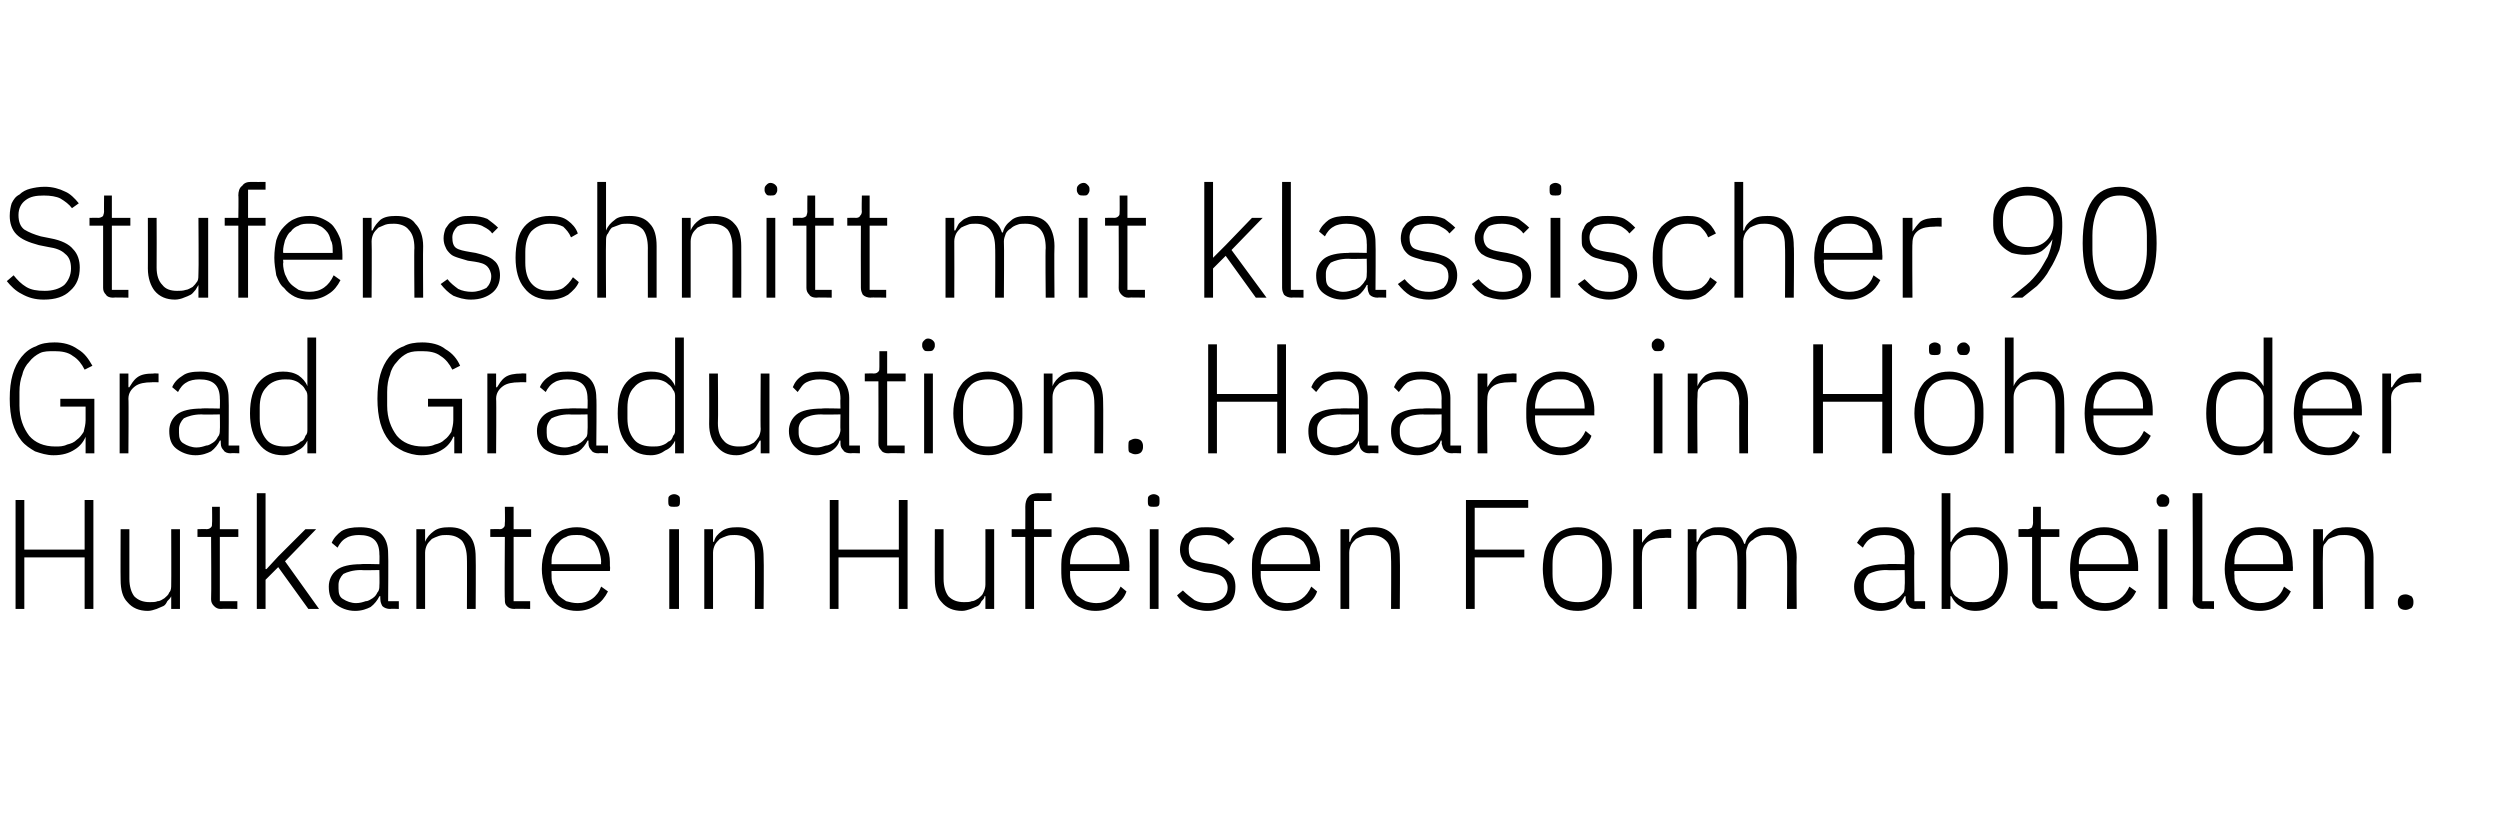 <?xml version="1.0" standalone="no"?><!DOCTYPE svg PUBLIC "-//W3C//DTD SVG 1.1//EN" "http://www.w3.org/Graphics/SVG/1.1/DTD/svg11.dtd"><svg xmlns="http://www.w3.org/2000/svg" version="1.1" width="257px" height="84.5px" viewBox="0 -1 257 84.5" style="top:-1px">  <desc>Stufenschnitt mit klassischer 90 Grad Graduation. Haare in H he der Hutkante in Hufeisen Form abteilen.</desc>  <defs/>  <g id="Polygon65332">    <path d="M 8.7 56.3 L 2.5 56.3 L 2.5 61.6 L 1.6 61.6 L 1.6 50.4 L 2.5 50.4 L 2.5 55.5 L 8.7 55.5 L 8.7 50.4 L 9.6 50.4 L 9.6 61.6 L 8.7 61.6 L 8.7 56.3 Z M 17.6 60.3 C 17.6 60.3 17.55 60.27 17.6 60.3 C 17.5 60.5 17.4 60.6 17.2 60.8 C 17.1 61 17 61.2 16.8 61.3 C 16.6 61.4 16.3 61.5 16.1 61.6 C 15.8 61.7 15.5 61.8 15.2 61.8 C 14.3 61.8 13.6 61.5 13.1 60.9 C 12.6 60.4 12.4 59.6 12.4 58.6 C 12.38 58.63 12.4 53.4 12.4 53.4 L 13.3 53.4 C 13.3 53.4 13.3 58.46 13.3 58.5 C 13.3 59.3 13.5 59.9 13.8 60.3 C 14.2 60.7 14.7 60.9 15.4 60.9 C 15.7 60.9 16 60.9 16.2 60.8 C 16.5 60.8 16.7 60.6 16.9 60.5 C 17.1 60.3 17.3 60.2 17.4 59.9 C 17.6 59.7 17.6 59.4 17.6 59.1 C 17.62 59.11 17.6 53.4 17.6 53.4 L 18.5 53.4 L 18.5 61.6 L 17.6 61.6 L 17.6 60.3 Z M 22.7 61.6 C 22.4 61.6 22.2 61.5 22 61.3 C 21.8 61.1 21.7 60.9 21.7 60.6 C 21.74 60.55 21.7 54.2 21.7 54.2 L 20.3 54.2 L 20.3 53.4 C 20.3 53.4 21.24 53.37 21.2 53.4 C 21.5 53.4 21.6 53.3 21.7 53.2 C 21.8 53.1 21.8 53 21.8 52.7 C 21.82 52.75 21.8 51.1 21.8 51.1 L 22.6 51.1 L 22.6 53.4 L 24.5 53.4 L 24.5 54.2 L 22.6 54.2 L 22.6 60.8 L 24.4 60.8 L 24.4 61.6 C 24.4 61.6 22.74 61.56 22.7 61.6 Z M 26.4 49.7 L 27.3 49.7 L 27.3 57.5 L 27.4 57.5 L 28.6 56.2 L 31.4 53.4 L 32.5 53.4 L 29.3 56.7 L 32.8 61.6 L 31.7 61.6 L 28.6 57.3 L 27.3 58.6 L 27.3 61.6 L 26.4 61.6 L 26.4 49.7 Z M 40.1 61.6 C 39.8 61.6 39.5 61.5 39.3 61.3 C 39.2 61.1 39.1 60.9 39.1 60.6 C 39.08 60.55 39.1 60.3 39.1 60.3 C 39.1 60.3 39 60.27 39 60.3 C 38.8 60.7 38.5 61.1 38.1 61.4 C 37.7 61.6 37.2 61.8 36.5 61.8 C 35.7 61.8 35 61.5 34.5 61.1 C 34 60.7 33.8 60.1 33.8 59.3 C 33.8 58.6 34.1 58 34.6 57.6 C 35.1 57.2 36 57 37.1 57 C 37.14 56.95 39 57 39 57 C 39 57 39.03 55.99 39 56 C 39 54.6 38.3 54 36.9 54 C 36.4 54 35.9 54.1 35.6 54.3 C 35.2 54.5 34.9 54.9 34.7 55.3 C 34.7 55.3 34.1 54.8 34.1 54.8 C 34.3 54.3 34.7 53.9 35.1 53.6 C 35.6 53.3 36.2 53.2 37 53.2 C 37.9 53.2 38.7 53.4 39.2 53.9 C 39.7 54.4 39.9 55.1 39.9 55.9 C 39.94 55.92 39.9 60.8 39.9 60.8 L 41 60.8 L 41 61.6 C 41 61.6 40.12 61.56 40.1 61.6 Z M 36.6 61 C 37 61 37.3 60.9 37.6 60.8 C 37.9 60.8 38.1 60.6 38.3 60.5 C 38.6 60.3 38.7 60.1 38.8 59.9 C 39 59.7 39 59.4 39 59.2 C 39.03 59.17 39 57.6 39 57.6 C 39 57.6 37.11 57.64 37.1 57.6 C 36.3 57.6 35.7 57.8 35.3 58 C 35 58.3 34.8 58.7 34.8 59.1 C 34.8 59.1 34.8 59.5 34.8 59.5 C 34.8 60 34.9 60.4 35.3 60.6 C 35.6 60.8 36.1 61 36.6 61 Z M 42.8 61.6 L 42.8 53.4 L 43.7 53.4 L 43.7 54.7 C 43.7 54.7 43.75 54.67 43.7 54.7 C 43.9 54.2 44.2 53.9 44.6 53.6 C 45 53.3 45.5 53.2 46.2 53.2 C 47 53.2 47.7 53.4 48.2 54 C 48.7 54.5 48.9 55.3 48.9 56.3 C 48.93 56.3 48.9 61.6 48.9 61.6 L 48 61.6 C 48 61.6 48.02 56.46 48 56.5 C 48 55.6 47.8 55 47.5 54.6 C 47.1 54.2 46.6 54 45.9 54 C 45.6 54 45.4 54 45.1 54.1 C 44.8 54.2 44.6 54.3 44.4 54.4 C 44.2 54.6 44 54.8 43.9 55 C 43.8 55.2 43.7 55.5 43.7 55.8 C 43.7 55.8 43.7 61.6 43.7 61.6 L 42.8 61.6 Z M 52.9 61.6 C 52.5 61.6 52.3 61.5 52.1 61.3 C 51.9 61.1 51.9 60.9 51.9 60.6 C 51.85 60.55 51.9 54.2 51.9 54.2 L 50.4 54.2 L 50.4 53.4 C 50.4 53.4 51.35 53.37 51.4 53.4 C 51.6 53.4 51.7 53.3 51.8 53.2 C 51.9 53.1 51.9 53 51.9 52.7 C 51.93 52.75 51.9 51.1 51.9 51.1 L 52.8 51.1 L 52.8 53.4 L 54.6 53.4 L 54.6 54.2 L 52.8 54.2 L 52.8 60.8 L 54.5 60.8 L 54.5 61.6 C 54.5 61.6 52.86 61.56 52.9 61.6 Z M 59.3 61.8 C 58.8 61.8 58.3 61.7 57.8 61.5 C 57.4 61.3 57 61 56.7 60.6 C 56.4 60.3 56.1 59.8 56 59.3 C 55.8 58.7 55.7 58.1 55.7 57.5 C 55.7 56.8 55.8 56.2 56 55.7 C 56.1 55.1 56.4 54.7 56.7 54.3 C 57 54 57.4 53.7 57.8 53.5 C 58.3 53.3 58.7 53.2 59.3 53.2 C 59.8 53.2 60.3 53.3 60.7 53.5 C 61.1 53.7 61.5 53.9 61.8 54.3 C 62.1 54.7 62.3 55.1 62.5 55.6 C 62.7 56.1 62.7 56.6 62.7 57.2 C 62.74 57.23 62.7 57.7 62.7 57.7 L 56.7 57.7 C 56.7 57.7 56.68 58.06 56.7 58.1 C 56.7 58.5 56.7 58.9 56.9 59.2 C 57 59.6 57.2 59.9 57.4 60.2 C 57.6 60.4 57.9 60.6 58.2 60.8 C 58.6 60.9 58.9 61 59.4 61 C 60.5 61 61.4 60.4 61.8 59.3 C 61.8 59.3 62.5 59.8 62.5 59.8 C 62.2 60.4 61.8 60.9 61.3 61.2 C 60.7 61.6 60.1 61.8 59.3 61.8 Z M 59.3 54 C 58.9 54 58.5 54 58.2 54.2 C 57.9 54.3 57.6 54.5 57.4 54.8 C 57.2 55 57 55.3 56.9 55.7 C 56.7 56.1 56.7 56.4 56.7 56.9 C 56.68 56.87 56.7 57 56.7 57 L 61.8 57 C 61.8 57 61.75 56.83 61.8 56.8 C 61.8 56.4 61.7 56 61.6 55.7 C 61.5 55.3 61.3 55 61.1 54.7 C 60.9 54.5 60.6 54.3 60.3 54.2 C 60 54 59.6 54 59.3 54 Z M 69.3 51.1 C 69.1 51.1 68.9 51.1 68.8 51 C 68.7 50.9 68.7 50.7 68.7 50.6 C 68.7 50.6 68.7 50.4 68.7 50.4 C 68.7 50.2 68.7 50.1 68.8 50 C 68.9 49.9 69.1 49.8 69.3 49.8 C 69.5 49.8 69.7 49.9 69.8 50 C 69.9 50.1 69.9 50.2 69.9 50.4 C 69.9 50.4 69.9 50.6 69.9 50.6 C 69.9 50.7 69.9 50.9 69.8 51 C 69.7 51.1 69.5 51.1 69.3 51.1 Z M 68.8 53.4 L 69.8 53.4 L 69.8 61.6 L 68.8 61.6 L 68.8 53.4 Z M 72.4 61.6 L 72.4 53.4 L 73.3 53.4 L 73.3 54.7 C 73.3 54.7 73.36 54.67 73.4 54.7 C 73.5 54.2 73.8 53.9 74.2 53.6 C 74.6 53.3 75.1 53.2 75.8 53.2 C 76.6 53.2 77.3 53.4 77.8 54 C 78.3 54.5 78.5 55.3 78.5 56.3 C 78.54 56.3 78.5 61.6 78.5 61.6 L 77.6 61.6 C 77.6 61.6 77.63 56.46 77.6 56.5 C 77.6 55.6 77.5 55 77.1 54.6 C 76.7 54.2 76.2 54 75.5 54 C 75.2 54 75 54 74.7 54.1 C 74.4 54.2 74.2 54.3 74 54.4 C 73.8 54.6 73.6 54.8 73.5 55 C 73.4 55.2 73.3 55.5 73.3 55.8 C 73.31 55.8 73.3 61.6 73.3 61.6 L 72.4 61.6 Z M 92.4 56.3 L 86.2 56.3 L 86.2 61.6 L 85.3 61.6 L 85.3 50.4 L 86.2 50.4 L 86.2 55.5 L 92.4 55.5 L 92.4 50.4 L 93.3 50.4 L 93.3 61.6 L 92.4 61.6 L 92.4 56.3 Z M 101.3 60.3 C 101.3 60.3 101.25 60.27 101.2 60.3 C 101.2 60.5 101.1 60.6 100.9 60.8 C 100.8 61 100.7 61.2 100.5 61.3 C 100.3 61.4 100 61.5 99.8 61.6 C 99.5 61.7 99.2 61.8 98.9 61.8 C 98 61.8 97.3 61.5 96.8 60.9 C 96.3 60.4 96.1 59.6 96.1 58.6 C 96.08 58.63 96.1 53.4 96.1 53.4 L 97 53.4 C 97 53.4 96.99 58.46 97 58.5 C 97 59.3 97.2 59.9 97.5 60.3 C 97.9 60.7 98.4 60.9 99.1 60.9 C 99.4 60.9 99.7 60.9 99.9 60.8 C 100.2 60.8 100.4 60.6 100.6 60.5 C 100.8 60.3 101 60.2 101.1 59.9 C 101.2 59.7 101.3 59.4 101.3 59.1 C 101.31 59.11 101.3 53.4 101.3 53.4 L 102.2 53.4 L 102.2 61.6 L 101.3 61.6 L 101.3 60.3 Z M 105.4 54.2 L 104 54.2 L 104 53.4 L 105.4 53.4 C 105.4 53.4 105.41 51.08 105.4 51.1 C 105.4 50.7 105.5 50.3 105.7 50.1 C 105.9 49.8 106.3 49.7 106.7 49.7 C 106.69 49.72 108.1 49.7 108.1 49.7 L 108.1 50.5 L 106.3 50.5 L 106.3 53.4 L 108.1 53.4 L 108.1 54.2 L 106.3 54.2 L 106.3 61.6 L 105.4 61.6 L 105.4 54.2 Z M 112.6 61.8 C 112.1 61.8 111.6 61.7 111.2 61.5 C 110.7 61.3 110.3 61 110 60.6 C 109.7 60.3 109.5 59.8 109.3 59.3 C 109.1 58.7 109.1 58.1 109.1 57.5 C 109.1 56.8 109.1 56.2 109.3 55.7 C 109.5 55.1 109.7 54.7 110 54.3 C 110.3 54 110.7 53.7 111.2 53.5 C 111.6 53.3 112.1 53.2 112.6 53.2 C 113.2 53.2 113.6 53.3 114.1 53.5 C 114.5 53.7 114.8 53.9 115.1 54.3 C 115.4 54.7 115.7 55.1 115.8 55.6 C 116 56.1 116.1 56.6 116.1 57.2 C 116.08 57.23 116.1 57.7 116.1 57.7 L 110 57.7 C 110 57.7 110.02 58.06 110 58.1 C 110 58.5 110.1 58.9 110.2 59.2 C 110.3 59.6 110.5 59.9 110.7 60.2 C 111 60.4 111.2 60.6 111.6 60.8 C 111.9 60.9 112.3 61 112.7 61 C 113.9 61 114.7 60.4 115.2 59.3 C 115.2 59.3 115.8 59.8 115.8 59.8 C 115.6 60.4 115.2 60.9 114.6 61.2 C 114.1 61.6 113.4 61.8 112.6 61.8 Z M 112.6 54 C 112.2 54 111.9 54 111.6 54.2 C 111.2 54.3 111 54.5 110.7 54.8 C 110.5 55 110.3 55.3 110.2 55.7 C 110.1 56.1 110 56.4 110 56.9 C 110.02 56.87 110 57 110 57 L 115.1 57 C 115.1 57 115.09 56.83 115.1 56.8 C 115.1 56.4 115 56 114.9 55.7 C 114.8 55.3 114.6 55 114.4 54.7 C 114.2 54.5 113.9 54.3 113.6 54.2 C 113.3 54 113 54 112.6 54 Z M 118.6 51.1 C 118.4 51.1 118.2 51.1 118.1 51 C 118 50.9 118 50.7 118 50.6 C 118 50.6 118 50.4 118 50.4 C 118 50.2 118 50.1 118.1 50 C 118.2 49.9 118.4 49.8 118.6 49.8 C 118.8 49.8 119 49.9 119.1 50 C 119.2 50.1 119.2 50.2 119.2 50.4 C 119.2 50.4 119.2 50.6 119.2 50.6 C 119.2 50.7 119.2 50.9 119.1 51 C 119 51.1 118.8 51.1 118.6 51.1 Z M 118.2 53.4 L 119.1 53.4 L 119.1 61.6 L 118.2 61.6 L 118.2 53.4 Z M 124.1 61.8 C 123.4 61.8 122.8 61.6 122.3 61.4 C 121.8 61.1 121.3 60.7 121 60.2 C 121 60.2 121.6 59.7 121.6 59.7 C 122 60.1 122.4 60.4 122.8 60.7 C 123.2 60.9 123.6 61 124.2 61 C 124.8 61 125.3 60.8 125.6 60.6 C 126 60.3 126.2 59.9 126.2 59.4 C 126.2 59 126 58.6 125.8 58.4 C 125.5 58.1 125.1 58 124.5 57.9 C 124.5 57.9 123.8 57.8 123.8 57.8 C 123.4 57.7 123.1 57.6 122.8 57.5 C 122.5 57.4 122.2 57.3 122 57.1 C 121.8 56.9 121.6 56.7 121.5 56.4 C 121.4 56.2 121.3 55.9 121.3 55.5 C 121.3 55.1 121.4 54.8 121.5 54.5 C 121.7 54.2 121.8 53.9 122.1 53.8 C 122.3 53.6 122.6 53.4 123 53.3 C 123.3 53.2 123.7 53.2 124.1 53.2 C 124.8 53.2 125.3 53.3 125.8 53.5 C 126.2 53.8 126.6 54.1 126.9 54.4 C 126.9 54.4 126.3 55 126.3 55 C 126.1 54.7 125.8 54.5 125.4 54.3 C 125.1 54.1 124.6 54 124 54 C 123.4 54 123 54.1 122.7 54.3 C 122.3 54.6 122.2 55 122.2 55.4 C 122.2 55.9 122.3 56.3 122.6 56.5 C 122.9 56.7 123.3 56.8 123.9 56.9 C 123.9 56.9 124.6 57 124.6 57 C 125.4 57.2 126 57.4 126.4 57.8 C 126.8 58.1 127 58.7 127 59.3 C 127 60.1 126.8 60.7 126.3 61.1 C 125.7 61.5 125 61.8 124.1 61.8 Z M 132.2 61.8 C 131.7 61.8 131.2 61.7 130.8 61.5 C 130.3 61.3 129.9 61 129.6 60.6 C 129.3 60.3 129.1 59.8 128.9 59.3 C 128.7 58.7 128.7 58.1 128.7 57.5 C 128.7 56.8 128.7 56.2 128.9 55.7 C 129.1 55.1 129.3 54.7 129.6 54.3 C 129.9 54 130.3 53.7 130.8 53.5 C 131.2 53.3 131.7 53.2 132.2 53.2 C 132.7 53.2 133.2 53.3 133.7 53.5 C 134.1 53.7 134.4 53.9 134.7 54.3 C 135 54.7 135.3 55.1 135.4 55.6 C 135.6 56.1 135.7 56.6 135.7 57.2 C 135.68 57.23 135.7 57.7 135.7 57.7 L 129.6 57.7 C 129.6 57.7 129.62 58.06 129.6 58.1 C 129.6 58.5 129.7 58.9 129.8 59.2 C 129.9 59.6 130.1 59.9 130.3 60.2 C 130.6 60.4 130.8 60.6 131.2 60.8 C 131.5 60.9 131.9 61 132.3 61 C 133.5 61 134.3 60.4 134.8 59.3 C 134.8 59.3 135.4 59.8 135.4 59.8 C 135.2 60.4 134.8 60.9 134.2 61.2 C 133.7 61.6 133 61.8 132.2 61.8 Z M 132.2 54 C 131.8 54 131.5 54 131.2 54.2 C 130.8 54.3 130.6 54.5 130.3 54.8 C 130.1 55 129.9 55.3 129.8 55.7 C 129.7 56.1 129.6 56.4 129.6 56.9 C 129.62 56.87 129.6 57 129.6 57 L 134.7 57 C 134.7 57 134.69 56.83 134.7 56.8 C 134.7 56.4 134.6 56 134.5 55.7 C 134.4 55.3 134.2 55 134 54.7 C 133.8 54.5 133.5 54.3 133.2 54.2 C 132.9 54 132.6 54 132.2 54 Z M 137.8 61.6 L 137.8 53.4 L 138.7 53.4 L 138.7 54.7 C 138.7 54.7 138.76 54.67 138.8 54.7 C 138.9 54.2 139.2 53.9 139.6 53.6 C 140 53.3 140.5 53.2 141.2 53.2 C 142 53.2 142.7 53.4 143.2 54 C 143.7 54.5 143.9 55.3 143.9 56.3 C 143.94 56.3 143.9 61.6 143.9 61.6 L 143 61.6 C 143 61.6 143.03 56.46 143 56.5 C 143 55.6 142.9 55 142.5 54.6 C 142.1 54.2 141.6 54 140.9 54 C 140.6 54 140.4 54 140.1 54.1 C 139.8 54.2 139.6 54.3 139.4 54.4 C 139.2 54.6 139 54.8 138.9 55 C 138.8 55.2 138.7 55.5 138.7 55.8 C 138.71 55.8 138.7 61.6 138.7 61.6 L 137.8 61.6 Z M 150.7 61.6 L 150.7 50.4 L 157.1 50.4 L 157.1 51.2 L 151.6 51.2 L 151.6 55.5 L 156.7 55.5 L 156.7 56.3 L 151.6 56.3 L 151.6 61.6 L 150.7 61.6 Z M 162.2 61.8 C 161.6 61.8 161.1 61.7 160.7 61.5 C 160.2 61.3 159.9 61 159.6 60.6 C 159.2 60.3 159 59.8 158.8 59.3 C 158.7 58.7 158.6 58.1 158.6 57.5 C 158.6 56.8 158.7 56.2 158.8 55.7 C 159 55.1 159.2 54.7 159.6 54.3 C 159.9 54 160.2 53.7 160.7 53.5 C 161.1 53.3 161.6 53.2 162.2 53.2 C 162.7 53.2 163.2 53.3 163.6 53.5 C 164.1 53.7 164.4 54 164.7 54.3 C 165.1 54.7 165.3 55.1 165.5 55.7 C 165.6 56.2 165.7 56.8 165.7 57.5 C 165.7 58.1 165.6 58.7 165.5 59.3 C 165.3 59.8 165.1 60.3 164.7 60.6 C 164.4 61 164.1 61.3 163.6 61.5 C 163.2 61.7 162.7 61.8 162.2 61.8 Z M 162.2 60.9 C 163 60.9 163.6 60.7 164 60.2 C 164.5 59.7 164.7 58.9 164.7 58 C 164.7 58 164.7 57 164.7 57 C 164.7 56 164.5 55.3 164 54.8 C 163.6 54.2 163 54 162.2 54 C 161.4 54 160.7 54.2 160.3 54.7 C 159.8 55.2 159.6 56 159.6 57 C 159.6 57 159.6 58 159.6 58 C 159.6 58.9 159.8 59.7 160.3 60.2 C 160.7 60.7 161.4 60.9 162.2 60.9 Z M 167.9 61.6 L 167.9 53.4 L 168.8 53.4 L 168.8 54.8 C 168.8 54.8 168.84 54.84 168.8 54.8 C 169 54.5 169.3 54.1 169.7 53.8 C 170 53.5 170.6 53.4 171.3 53.4 C 171.28 53.37 171.8 53.4 171.8 53.4 L 171.8 54.3 C 171.8 54.3 171.11 54.27 171.1 54.3 C 170.4 54.3 169.9 54.4 169.4 54.7 C 169 55 168.8 55.4 168.8 56 C 168.77 55.96 168.8 61.6 168.8 61.6 L 167.9 61.6 Z M 173.5 61.6 L 173.5 53.4 L 174.4 53.4 L 174.4 54.7 C 174.4 54.7 174.47 54.67 174.5 54.7 C 174.6 54.5 174.7 54.3 174.8 54.1 C 174.9 53.9 175.1 53.8 175.3 53.6 C 175.4 53.5 175.6 53.4 175.9 53.3 C 176.1 53.2 176.4 53.2 176.8 53.2 C 177.4 53.2 177.9 53.3 178.3 53.6 C 178.8 53.9 179.1 54.3 179.3 54.9 C 179.3 54.9 179.4 54.9 179.4 54.9 C 179.5 54.4 179.8 54 180.2 53.7 C 180.6 53.3 181.2 53.2 181.9 53.2 C 182.8 53.2 183.5 53.4 184 54 C 184.4 54.5 184.7 55.3 184.7 56.3 C 184.66 56.3 184.7 61.6 184.7 61.6 L 183.7 61.6 C 183.7 61.6 183.75 56.46 183.7 56.5 C 183.7 54.8 183.1 54 181.7 54 C 181.4 54 181.1 54 180.9 54.1 C 180.6 54.2 180.4 54.3 180.2 54.5 C 180 54.6 179.8 54.8 179.7 55 C 179.6 55.3 179.5 55.5 179.5 55.8 C 179.54 55.82 179.5 61.6 179.5 61.6 L 178.6 61.6 C 178.6 61.6 178.63 56.46 178.6 56.5 C 178.6 54.8 177.9 54 176.6 54 C 176.3 54 176 54 175.8 54.1 C 175.5 54.2 175.3 54.3 175.1 54.4 C 174.9 54.6 174.7 54.8 174.6 55 C 174.5 55.2 174.4 55.5 174.4 55.8 C 174.42 55.8 174.4 61.6 174.4 61.6 L 173.5 61.6 Z M 196.9 61.6 C 196.6 61.6 196.3 61.5 196.2 61.3 C 196 61.1 195.9 60.9 195.9 60.6 C 195.89 60.55 195.9 60.3 195.9 60.3 C 195.9 60.3 195.81 60.27 195.8 60.3 C 195.6 60.7 195.3 61.1 194.9 61.4 C 194.5 61.6 194 61.8 193.3 61.8 C 192.5 61.8 191.8 61.5 191.3 61.1 C 190.9 60.7 190.6 60.1 190.6 59.3 C 190.6 58.6 190.9 58 191.4 57.6 C 191.9 57.2 192.8 57 194 57 C 193.95 56.95 195.8 57 195.8 57 C 195.8 57 195.84 55.99 195.8 56 C 195.8 54.6 195.1 54 193.7 54 C 193.2 54 192.7 54.1 192.4 54.3 C 192 54.5 191.7 54.9 191.5 55.3 C 191.5 55.3 190.9 54.8 190.9 54.8 C 191.2 54.3 191.5 53.9 192 53.6 C 192.4 53.3 193 53.2 193.8 53.2 C 194.7 53.2 195.5 53.4 196 53.9 C 196.5 54.4 196.8 55.1 196.8 55.9 C 196.75 55.92 196.8 60.8 196.8 60.8 L 197.9 60.8 L 197.9 61.6 C 197.9 61.6 196.93 61.56 196.9 61.6 Z M 193.5 61 C 193.8 61 194.1 60.9 194.4 60.8 C 194.7 60.8 194.9 60.6 195.1 60.5 C 195.4 60.3 195.5 60.1 195.7 59.9 C 195.8 59.7 195.8 59.4 195.8 59.2 C 195.84 59.17 195.8 57.6 195.8 57.6 C 195.8 57.6 193.92 57.64 193.9 57.6 C 193.1 57.6 192.5 57.8 192.1 58 C 191.8 58.3 191.6 58.7 191.6 59.1 C 191.6 59.1 191.6 59.5 191.6 59.5 C 191.6 60 191.8 60.4 192.1 60.6 C 192.4 60.8 192.9 61 193.5 61 Z M 199.6 49.7 L 200.5 49.7 L 200.5 54.7 C 200.5 54.7 200.56 54.68 200.6 54.7 C 200.8 54.2 201.1 53.9 201.5 53.6 C 201.9 53.3 202.4 53.2 203.1 53.2 C 204.1 53.2 204.9 53.6 205.5 54.3 C 206.1 55 206.4 56.1 206.4 57.5 C 206.4 58.8 206.1 59.9 205.5 60.6 C 204.9 61.4 204.1 61.8 203.1 61.8 C 202.4 61.8 201.9 61.6 201.5 61.3 C 201.1 61.1 200.8 60.7 200.6 60.3 C 200.56 60.25 200.5 60.3 200.5 60.3 L 200.5 61.6 L 199.6 61.6 L 199.6 49.7 Z M 202.9 60.9 C 203.7 60.9 204.3 60.7 204.8 60.2 C 205.2 59.6 205.5 58.9 205.5 58 C 205.5 58 205.5 56.9 205.5 56.9 C 205.5 56 205.2 55.3 204.8 54.8 C 204.3 54.3 203.7 54 202.9 54 C 202.5 54 202.2 54 201.9 54.1 C 201.7 54.2 201.4 54.3 201.2 54.5 C 201 54.7 200.8 54.9 200.7 55.1 C 200.6 55.3 200.5 55.6 200.5 55.8 C 200.5 55.8 200.5 59.1 200.5 59.1 C 200.5 59.4 200.6 59.6 200.7 59.8 C 200.8 60.1 201 60.3 201.2 60.4 C 201.4 60.6 201.7 60.7 201.9 60.8 C 202.2 60.9 202.5 60.9 202.9 60.9 Z M 209.9 61.6 C 209.6 61.6 209.3 61.5 209.2 61.3 C 209 61.1 208.9 60.9 208.9 60.6 C 208.91 60.55 208.9 54.2 208.9 54.2 L 207.5 54.2 L 207.5 53.4 C 207.5 53.4 208.41 53.37 208.4 53.4 C 208.6 53.4 208.8 53.3 208.9 53.2 C 208.9 53.1 209 53 209 52.7 C 208.99 52.75 209 51.1 209 51.1 L 209.8 51.1 L 209.8 53.4 L 211.7 53.4 L 211.7 54.2 L 209.8 54.2 L 209.8 60.8 L 211.5 60.8 L 211.5 61.6 C 211.5 61.6 209.91 61.56 209.9 61.6 Z M 216.4 61.8 C 215.8 61.8 215.3 61.7 214.9 61.5 C 214.4 61.3 214.1 61 213.7 60.6 C 213.4 60.3 213.2 59.8 213 59.3 C 212.9 58.7 212.8 58.1 212.8 57.5 C 212.8 56.8 212.9 56.2 213 55.7 C 213.2 55.1 213.4 54.7 213.7 54.3 C 214.1 54 214.4 53.7 214.9 53.5 C 215.3 53.3 215.8 53.2 216.3 53.2 C 216.9 53.2 217.3 53.3 217.8 53.5 C 218.2 53.7 218.6 53.9 218.9 54.3 C 219.2 54.7 219.4 55.1 219.5 55.6 C 219.7 56.1 219.8 56.6 219.8 57.2 C 219.8 57.23 219.8 57.7 219.8 57.7 L 213.7 57.7 C 213.7 57.7 213.73 58.06 213.7 58.1 C 213.7 58.5 213.8 58.9 213.9 59.2 C 214 59.6 214.2 59.9 214.4 60.2 C 214.7 60.4 215 60.6 215.3 60.8 C 215.6 60.9 216 61 216.4 61 C 217.6 61 218.4 60.4 218.9 59.3 C 218.9 59.3 219.6 59.8 219.6 59.8 C 219.3 60.4 218.9 60.9 218.3 61.2 C 217.8 61.6 217.1 61.8 216.4 61.8 Z M 216.3 54 C 215.9 54 215.6 54 215.3 54.2 C 214.9 54.3 214.7 54.5 214.4 54.8 C 214.2 55 214 55.3 213.9 55.7 C 213.8 56.1 213.7 56.4 213.7 56.9 C 213.73 56.87 213.7 57 213.7 57 L 218.8 57 C 218.8 57 218.81 56.83 218.8 56.8 C 218.8 56.4 218.7 56 218.6 55.7 C 218.5 55.3 218.3 55 218.1 54.7 C 217.9 54.5 217.6 54.3 217.3 54.2 C 217 54 216.7 54 216.3 54 Z M 222.3 51.1 C 222.1 51.1 222 51.1 221.9 51 C 221.8 50.9 221.7 50.7 221.7 50.6 C 221.7 50.6 221.7 50.4 221.7 50.4 C 221.7 50.2 221.8 50.1 221.9 50 C 222 49.9 222.1 49.8 222.3 49.8 C 222.5 49.8 222.7 49.9 222.8 50 C 222.9 50.1 223 50.2 223 50.4 C 223 50.4 223 50.6 223 50.6 C 223 50.7 222.9 50.9 222.8 51 C 222.7 51.1 222.5 51.1 222.3 51.1 Z M 221.9 53.4 L 222.8 53.4 L 222.8 61.6 L 221.9 61.6 L 221.9 53.4 Z M 226.5 61.6 C 226.1 61.6 225.9 61.5 225.7 61.3 C 225.5 61.1 225.4 60.9 225.4 60.6 C 225.45 60.57 225.4 49.7 225.4 49.7 L 226.4 49.7 L 226.4 60.8 L 227.6 60.8 L 227.6 61.6 C 227.6 61.6 226.45 61.56 226.5 61.6 Z M 232.3 61.8 C 231.7 61.8 231.3 61.7 230.8 61.5 C 230.4 61.3 230 61 229.7 60.6 C 229.4 60.3 229.1 59.8 229 59.3 C 228.8 58.7 228.7 58.1 228.7 57.5 C 228.7 56.8 228.8 56.2 229 55.7 C 229.1 55.1 229.4 54.7 229.7 54.3 C 230 54 230.4 53.7 230.8 53.5 C 231.2 53.3 231.7 53.2 232.3 53.2 C 232.8 53.2 233.3 53.3 233.7 53.5 C 234.1 53.7 234.5 53.9 234.8 54.3 C 235.1 54.7 235.3 55.1 235.5 55.6 C 235.6 56.1 235.7 56.6 235.7 57.2 C 235.73 57.23 235.7 57.7 235.7 57.7 L 229.7 57.7 C 229.7 57.7 229.67 58.06 229.7 58.1 C 229.7 58.5 229.7 58.9 229.9 59.2 C 230 59.6 230.2 59.9 230.4 60.2 C 230.6 60.4 230.9 60.6 231.2 60.8 C 231.6 60.9 231.9 61 232.3 61 C 233.5 61 234.4 60.4 234.8 59.3 C 234.8 59.3 235.5 59.8 235.5 59.8 C 235.2 60.4 234.8 60.9 234.3 61.2 C 233.7 61.6 233.1 61.8 232.3 61.8 Z M 232.3 54 C 231.9 54 231.5 54 231.2 54.2 C 230.9 54.3 230.6 54.5 230.4 54.8 C 230.2 55 230 55.3 229.9 55.7 C 229.7 56.1 229.7 56.4 229.7 56.9 C 229.67 56.87 229.7 57 229.7 57 L 234.7 57 C 234.7 57 234.74 56.83 234.7 56.8 C 234.7 56.4 234.7 56 234.6 55.7 C 234.4 55.3 234.3 55 234.1 54.7 C 233.8 54.5 233.6 54.3 233.3 54.2 C 233 54 232.6 54 232.3 54 Z M 237.8 61.6 L 237.8 53.4 L 238.8 53.4 L 238.8 54.7 C 238.8 54.7 238.81 54.67 238.8 54.7 C 239 54.2 239.3 53.9 239.7 53.6 C 240 53.3 240.6 53.2 241.2 53.2 C 242.1 53.2 242.8 53.4 243.3 54 C 243.7 54.5 244 55.3 244 56.3 C 243.99 56.3 244 61.6 244 61.6 L 243.1 61.6 C 243.1 61.6 243.08 56.46 243.1 56.5 C 243.1 55.6 242.9 55 242.5 54.6 C 242.2 54.2 241.7 54 241 54 C 240.7 54 240.4 54 240.2 54.1 C 239.9 54.2 239.6 54.3 239.4 54.4 C 239.2 54.6 239.1 54.8 238.9 55 C 238.8 55.2 238.8 55.5 238.8 55.8 C 238.76 55.8 238.8 61.6 238.8 61.6 L 237.8 61.6 Z M 247.3 61.7 C 247 61.7 246.8 61.6 246.7 61.5 C 246.6 61.4 246.5 61.2 246.5 61 C 246.5 61 246.5 60.8 246.5 60.8 C 246.5 60.6 246.6 60.4 246.7 60.3 C 246.8 60.2 247 60.1 247.3 60.1 C 247.5 60.1 247.7 60.2 247.9 60.3 C 248 60.4 248.1 60.6 248.1 60.8 C 248.1 60.8 248.1 61 248.1 61 C 248.1 61.2 248 61.4 247.9 61.5 C 247.7 61.6 247.5 61.7 247.3 61.7 Z " stroke="none" fill="#000"/>  </g>  <g id="Polygon65331">    <path d="M 8.8 43.9 C 8.8 43.9 8.8 43.87 8.8 43.9 C 8.6 44.4 8.2 44.9 7.7 45.2 C 7.1 45.6 6.4 45.8 5.5 45.8 C 4.8 45.8 4.2 45.6 3.6 45.4 C 3.1 45.1 2.6 44.8 2.2 44.3 C 1.8 43.8 1.5 43.2 1.3 42.5 C 1.1 41.8 1 40.9 1 40 C 1 39 1.1 38.2 1.3 37.5 C 1.5 36.8 1.8 36.2 2.2 35.7 C 2.6 35.2 3.1 34.8 3.7 34.6 C 4.2 34.3 4.9 34.2 5.6 34.2 C 6.5 34.2 7.3 34.4 8 34.9 C 8.7 35.3 9.1 35.9 9.5 36.6 C 9.5 36.6 8.7 37 8.7 37 C 8.4 36.4 8 35.9 7.5 35.6 C 7 35.2 6.3 35.1 5.6 35.1 C 5 35.1 4.5 35.1 4.1 35.3 C 3.7 35.5 3.3 35.8 3 36.2 C 2.7 36.5 2.4 37 2.3 37.5 C 2.1 38 2 38.6 2 39.3 C 2 39.3 2 40.7 2 40.7 C 2 42 2.4 43 3 43.8 C 3.6 44.5 4.5 44.9 5.7 44.9 C 6.1 44.9 6.5 44.9 6.9 44.7 C 7.3 44.6 7.6 44.5 7.9 44.2 C 8.2 44 8.4 43.7 8.6 43.4 C 8.7 43 8.8 42.6 8.8 42.2 C 8.8 42.18 8.8 40.8 8.8 40.8 L 6.2 40.8 L 6.2 40 L 9.7 40 L 9.7 45.6 L 8.8 45.6 L 8.8 43.9 Z M 12.3 45.6 L 12.3 37.4 L 13.2 37.4 L 13.2 38.8 C 13.2 38.8 13.3 38.84 13.3 38.8 C 13.5 38.5 13.7 38.1 14.1 37.8 C 14.5 37.5 15 37.4 15.8 37.4 C 15.75 37.37 16.3 37.4 16.3 37.4 L 16.3 38.3 C 16.3 38.3 15.57 38.27 15.6 38.3 C 14.9 38.3 14.3 38.4 13.9 38.7 C 13.5 39 13.2 39.4 13.2 40 C 13.24 39.96 13.2 45.6 13.2 45.6 L 12.3 45.6 Z M 23.7 45.6 C 23.4 45.6 23.1 45.5 23 45.3 C 22.8 45.1 22.7 44.9 22.7 44.6 C 22.68 44.55 22.7 44.3 22.7 44.3 C 22.7 44.3 22.6 44.27 22.6 44.3 C 22.4 44.7 22.1 45.1 21.7 45.4 C 21.3 45.6 20.8 45.8 20.1 45.8 C 19.3 45.8 18.6 45.5 18.1 45.1 C 17.6 44.7 17.4 44.1 17.4 43.3 C 17.4 42.6 17.7 42 18.2 41.6 C 18.7 41.2 19.6 41 20.7 41 C 20.74 40.95 22.6 41 22.6 41 C 22.6 41 22.63 39.99 22.6 40 C 22.6 38.6 21.9 38 20.5 38 C 20 38 19.5 38.1 19.2 38.3 C 18.8 38.5 18.5 38.9 18.3 39.3 C 18.3 39.3 17.7 38.8 17.7 38.8 C 17.9 38.3 18.3 37.9 18.8 37.6 C 19.2 37.3 19.8 37.2 20.6 37.2 C 21.5 37.2 22.3 37.4 22.8 37.9 C 23.3 38.4 23.5 39.1 23.5 39.9 C 23.54 39.92 23.5 44.8 23.5 44.8 L 24.6 44.8 L 24.6 45.6 C 24.6 45.6 23.72 45.56 23.7 45.6 Z M 20.2 45 C 20.6 45 20.9 44.9 21.2 44.8 C 21.5 44.8 21.7 44.6 21.9 44.5 C 22.2 44.3 22.3 44.1 22.4 43.9 C 22.6 43.7 22.6 43.4 22.6 43.2 C 22.63 43.17 22.6 41.6 22.6 41.6 C 22.6 41.6 20.71 41.64 20.7 41.6 C 19.9 41.6 19.3 41.8 18.9 42 C 18.6 42.3 18.4 42.7 18.4 43.1 C 18.4 43.1 18.4 43.5 18.4 43.5 C 18.4 44 18.5 44.4 18.9 44.6 C 19.2 44.8 19.7 45 20.2 45 Z M 31.6 44.3 C 31.6 44.3 31.58 44.25 31.6 44.3 C 31.4 44.7 31.1 45.1 30.6 45.3 C 30.2 45.6 29.7 45.8 29.1 45.8 C 28 45.8 27.2 45.4 26.6 44.6 C 26 43.9 25.7 42.8 25.7 41.5 C 25.7 40.1 26 39 26.6 38.3 C 27.2 37.6 28 37.2 29.1 37.2 C 29.7 37.2 30.2 37.3 30.7 37.6 C 31.1 37.9 31.4 38.2 31.6 38.7 C 31.58 38.68 31.6 38.7 31.6 38.7 L 31.6 33.7 L 32.5 33.7 L 32.5 45.6 L 31.6 45.6 L 31.6 44.3 Z M 29.3 44.9 C 29.6 44.9 29.9 44.9 30.2 44.8 C 30.5 44.7 30.7 44.6 30.9 44.4 C 31.2 44.3 31.3 44.1 31.4 43.8 C 31.6 43.6 31.6 43.4 31.6 43.1 C 31.6 43.1 31.6 39.8 31.6 39.8 C 31.6 39.6 31.6 39.3 31.4 39.1 C 31.3 38.9 31.2 38.7 30.9 38.5 C 30.7 38.3 30.5 38.2 30.2 38.1 C 29.9 38 29.6 38 29.3 38 C 28.5 38 27.8 38.3 27.4 38.8 C 26.9 39.3 26.7 40 26.7 40.9 C 26.7 40.9 26.7 42 26.7 42 C 26.7 42.9 26.9 43.6 27.4 44.2 C 27.8 44.7 28.5 44.9 29.3 44.9 Z M 46.7 43.9 C 46.7 43.9 46.6 43.87 46.6 43.9 C 46.4 44.4 46 44.9 45.5 45.2 C 44.9 45.6 44.2 45.8 43.3 45.8 C 42.6 45.8 42 45.6 41.5 45.4 C 40.9 45.1 40.4 44.8 40 44.3 C 39.6 43.8 39.3 43.2 39.1 42.5 C 38.9 41.8 38.8 40.9 38.8 40 C 38.8 39 38.9 38.2 39.1 37.5 C 39.3 36.8 39.6 36.2 40 35.7 C 40.4 35.2 40.9 34.8 41.5 34.6 C 42 34.3 42.7 34.2 43.4 34.2 C 44.3 34.2 45.2 34.4 45.8 34.9 C 46.5 35.3 47 35.9 47.3 36.6 C 47.3 36.6 46.5 37 46.5 37 C 46.2 36.4 45.8 35.9 45.3 35.6 C 44.8 35.2 44.1 35.1 43.4 35.1 C 42.8 35.1 42.4 35.1 41.9 35.3 C 41.5 35.5 41.1 35.8 40.8 36.2 C 40.5 36.5 40.2 37 40.1 37.5 C 39.9 38 39.8 38.6 39.8 39.3 C 39.8 39.3 39.8 40.7 39.8 40.7 C 39.8 42 40.2 43 40.8 43.8 C 41.4 44.5 42.3 44.9 43.5 44.9 C 43.9 44.9 44.3 44.9 44.7 44.7 C 45.1 44.6 45.4 44.5 45.7 44.2 C 46 44 46.2 43.7 46.4 43.4 C 46.5 43 46.6 42.6 46.6 42.2 C 46.6 42.18 46.6 40.8 46.6 40.8 L 44 40.8 L 44 40 L 47.5 40 L 47.5 45.6 L 46.7 45.6 L 46.7 43.9 Z M 50.1 45.6 L 50.1 37.4 L 51 37.4 L 51 38.8 C 51 38.8 51.11 38.84 51.1 38.8 C 51.3 38.5 51.5 38.1 51.9 37.8 C 52.3 37.5 52.9 37.4 53.6 37.4 C 53.55 37.37 54.1 37.4 54.1 37.4 L 54.1 38.3 C 54.1 38.3 53.38 38.27 53.4 38.3 C 52.7 38.3 52.1 38.4 51.7 38.7 C 51.3 39 51 39.4 51 40 C 51.04 39.96 51 45.6 51 45.6 L 50.1 45.6 Z M 61.5 45.6 C 61.2 45.6 60.9 45.5 60.8 45.3 C 60.6 45.1 60.5 44.9 60.5 44.6 C 60.48 44.55 60.5 44.3 60.5 44.3 C 60.5 44.3 60.4 44.27 60.4 44.3 C 60.2 44.7 59.9 45.1 59.5 45.4 C 59.1 45.6 58.6 45.8 57.9 45.8 C 57.1 45.8 56.4 45.5 55.9 45.1 C 55.5 44.7 55.2 44.1 55.2 43.3 C 55.2 42.6 55.5 42 56 41.6 C 56.5 41.2 57.4 41 58.5 41 C 58.55 40.95 60.4 41 60.4 41 C 60.4 41 60.43 39.99 60.4 40 C 60.4 38.6 59.7 38 58.3 38 C 57.8 38 57.3 38.1 57 38.3 C 56.6 38.5 56.3 38.9 56.1 39.3 C 56.1 39.3 55.5 38.8 55.5 38.8 C 55.7 38.3 56.1 37.9 56.6 37.6 C 57 37.3 57.6 37.2 58.4 37.2 C 59.3 37.2 60.1 37.4 60.6 37.9 C 61.1 38.4 61.3 39.1 61.3 39.9 C 61.35 39.92 61.3 44.8 61.3 44.8 L 62.5 44.8 L 62.5 45.6 C 62.5 45.6 61.52 45.56 61.5 45.6 Z M 58.1 45 C 58.4 45 58.7 44.9 59 44.8 C 59.3 44.8 59.5 44.6 59.7 44.5 C 60 44.3 60.1 44.1 60.3 43.9 C 60.4 43.7 60.4 43.4 60.4 43.2 C 60.43 43.17 60.4 41.6 60.4 41.6 C 60.4 41.6 58.51 41.64 58.5 41.6 C 57.7 41.6 57.1 41.8 56.7 42 C 56.4 42.3 56.2 42.7 56.2 43.1 C 56.2 43.1 56.2 43.5 56.2 43.5 C 56.2 44 56.3 44.4 56.7 44.6 C 57 44.8 57.5 45 58.1 45 Z M 69.4 44.3 C 69.4 44.3 69.38 44.25 69.4 44.3 C 69.2 44.7 68.9 45.1 68.4 45.3 C 68 45.6 67.5 45.8 66.9 45.8 C 65.8 45.8 65 45.4 64.4 44.6 C 63.8 43.9 63.5 42.8 63.5 41.5 C 63.5 40.1 63.8 39 64.4 38.3 C 65 37.6 65.8 37.2 66.9 37.2 C 67.5 37.2 68 37.3 68.5 37.6 C 68.9 37.9 69.2 38.2 69.4 38.7 C 69.38 38.68 69.4 38.7 69.4 38.7 L 69.4 33.7 L 70.3 33.7 L 70.3 45.6 L 69.4 45.6 L 69.4 44.3 Z M 67.1 44.9 C 67.4 44.9 67.7 44.9 68 44.8 C 68.3 44.7 68.5 44.6 68.7 44.4 C 69 44.3 69.1 44.1 69.2 43.8 C 69.4 43.6 69.4 43.4 69.4 43.1 C 69.4 43.1 69.4 39.8 69.4 39.8 C 69.4 39.6 69.4 39.3 69.2 39.1 C 69.1 38.9 69 38.7 68.7 38.5 C 68.5 38.3 68.3 38.2 68 38.1 C 67.7 38 67.4 38 67.1 38 C 66.3 38 65.6 38.3 65.2 38.8 C 64.7 39.3 64.5 40 64.5 40.9 C 64.5 40.9 64.5 42 64.5 42 C 64.5 42.9 64.7 43.6 65.2 44.2 C 65.6 44.7 66.3 44.9 67.1 44.9 Z M 78.2 44.3 C 78.2 44.3 78.09 44.27 78.1 44.3 C 78 44.5 77.9 44.6 77.8 44.8 C 77.7 45 77.5 45.2 77.3 45.3 C 77.1 45.4 76.9 45.5 76.6 45.6 C 76.4 45.7 76.1 45.8 75.7 45.8 C 74.8 45.8 74.2 45.5 73.7 44.9 C 73.2 44.4 72.9 43.6 72.9 42.6 C 72.92 42.63 72.9 37.4 72.9 37.4 L 73.8 37.4 C 73.8 37.4 73.84 42.46 73.8 42.5 C 73.8 43.3 74 43.9 74.4 44.3 C 74.7 44.7 75.3 44.9 75.9 44.9 C 76.2 44.9 76.5 44.9 76.8 44.8 C 77 44.8 77.3 44.6 77.5 44.5 C 77.7 44.3 77.8 44.2 78 43.9 C 78.1 43.7 78.2 43.4 78.2 43.1 C 78.16 43.11 78.2 37.4 78.2 37.4 L 79.1 37.4 L 79.1 45.6 L 78.2 45.6 L 78.2 44.3 Z M 87.5 45.6 C 87.1 45.6 86.8 45.5 86.7 45.3 C 86.5 45.1 86.4 44.9 86.4 44.6 C 86.41 44.55 86.4 44.3 86.4 44.3 C 86.4 44.3 86.33 44.27 86.3 44.3 C 86.2 44.7 85.9 45.1 85.4 45.4 C 85 45.6 84.5 45.8 83.9 45.8 C 83 45.8 82.3 45.5 81.9 45.1 C 81.4 44.7 81.1 44.1 81.1 43.3 C 81.1 42.6 81.4 42 81.9 41.6 C 82.4 41.2 83.3 41 84.5 41 C 84.48 40.95 86.4 41 86.4 41 C 86.4 41 86.37 39.99 86.4 40 C 86.4 38.6 85.7 38 84.3 38 C 83.7 38 83.3 38.1 82.9 38.3 C 82.5 38.5 82.3 38.9 82 39.3 C 82 39.3 81.5 38.8 81.5 38.8 C 81.7 38.3 82 37.9 82.5 37.6 C 82.9 37.3 83.6 37.2 84.3 37.2 C 85.3 37.2 86 37.4 86.5 37.9 C 87 38.4 87.3 39.1 87.3 39.9 C 87.28 39.92 87.3 44.8 87.3 44.8 L 88.4 44.8 L 88.4 45.6 C 88.4 45.6 87.45 45.56 87.5 45.6 Z M 84 45 C 84.3 45 84.6 44.9 84.9 44.8 C 85.2 44.8 85.5 44.6 85.7 44.5 C 85.9 44.3 86.1 44.1 86.2 43.9 C 86.3 43.7 86.4 43.4 86.4 43.2 C 86.37 43.17 86.4 41.6 86.4 41.6 C 86.4 41.6 84.45 41.64 84.4 41.6 C 83.6 41.6 83 41.8 82.7 42 C 82.3 42.3 82.1 42.7 82.1 43.1 C 82.1 43.1 82.1 43.5 82.1 43.5 C 82.1 44 82.3 44.4 82.6 44.6 C 83 44.8 83.4 45 84 45 Z M 91.3 45.6 C 91 45.6 90.7 45.5 90.6 45.3 C 90.4 45.1 90.3 44.9 90.3 44.6 C 90.32 44.55 90.3 38.2 90.3 38.2 L 88.9 38.2 L 88.9 37.4 C 88.9 37.4 89.83 37.37 89.8 37.4 C 90.1 37.4 90.2 37.3 90.3 37.2 C 90.4 37.1 90.4 37 90.4 36.7 C 90.4 36.75 90.4 35.1 90.4 35.1 L 91.2 35.1 L 91.2 37.4 L 93.1 37.4 L 93.1 38.2 L 91.2 38.2 L 91.2 44.8 L 93 44.8 L 93 45.6 C 93 45.6 91.33 45.56 91.3 45.6 Z M 95.4 35.1 C 95.2 35.1 95.1 35.1 95 35 C 94.9 34.9 94.8 34.7 94.8 34.6 C 94.8 34.6 94.8 34.4 94.8 34.4 C 94.8 34.2 94.9 34.1 95 34 C 95.1 33.9 95.2 33.8 95.4 33.8 C 95.6 33.8 95.8 33.9 95.9 34 C 96 34.1 96.1 34.2 96.1 34.4 C 96.1 34.4 96.1 34.6 96.1 34.6 C 96.1 34.7 96 34.9 95.9 35 C 95.8 35.1 95.6 35.1 95.4 35.1 Z M 95 37.4 L 95.9 37.4 L 95.9 45.6 L 95 45.6 L 95 37.4 Z M 101.6 45.8 C 101 45.8 100.5 45.7 100.1 45.5 C 99.7 45.3 99.3 45 99 44.6 C 98.7 44.3 98.4 43.8 98.3 43.3 C 98.1 42.7 98 42.1 98 41.5 C 98 40.8 98.1 40.2 98.3 39.7 C 98.4 39.1 98.7 38.7 99 38.3 C 99.3 38 99.7 37.7 100.1 37.5 C 100.5 37.3 101 37.2 101.6 37.2 C 102.1 37.2 102.6 37.3 103 37.5 C 103.5 37.7 103.9 38 104.2 38.3 C 104.5 38.7 104.7 39.1 104.9 39.7 C 105.1 40.2 105.1 40.8 105.1 41.5 C 105.1 42.1 105.1 42.7 104.9 43.3 C 104.7 43.8 104.5 44.3 104.2 44.6 C 103.9 45 103.5 45.3 103 45.5 C 102.6 45.7 102.1 45.8 101.6 45.8 Z M 101.6 44.9 C 102.4 44.9 103 44.7 103.5 44.2 C 103.9 43.7 104.2 42.9 104.2 42 C 104.2 42 104.2 41 104.2 41 C 104.2 40 103.9 39.3 103.5 38.8 C 103 38.2 102.4 38 101.6 38 C 100.8 38 100.1 38.2 99.7 38.7 C 99.2 39.2 99 40 99 41 C 99 41 99 42 99 42 C 99 42.9 99.2 43.7 99.7 44.2 C 100.1 44.7 100.8 44.9 101.6 44.9 Z M 107.3 45.6 L 107.3 37.4 L 108.2 37.4 L 108.2 38.7 C 108.2 38.7 108.24 38.67 108.2 38.7 C 108.4 38.2 108.7 37.9 109.1 37.6 C 109.5 37.3 110 37.2 110.7 37.2 C 111.5 37.2 112.2 37.4 112.7 38 C 113.2 38.5 113.4 39.3 113.4 40.3 C 113.43 40.3 113.4 45.6 113.4 45.6 L 112.5 45.6 C 112.5 45.6 112.52 40.46 112.5 40.5 C 112.5 39.6 112.3 39 112 38.6 C 111.6 38.2 111.1 38 110.4 38 C 110.1 38 109.9 38 109.6 38.1 C 109.3 38.2 109.1 38.3 108.9 38.4 C 108.7 38.6 108.5 38.8 108.4 39 C 108.3 39.2 108.2 39.5 108.2 39.8 C 108.2 39.8 108.2 45.6 108.2 45.6 L 107.3 45.6 Z M 116.7 45.7 C 116.5 45.7 116.3 45.6 116.1 45.5 C 116 45.4 116 45.2 116 45 C 116 45 116 44.8 116 44.8 C 116 44.6 116 44.4 116.1 44.3 C 116.3 44.2 116.5 44.1 116.7 44.1 C 117 44.1 117.2 44.2 117.3 44.3 C 117.4 44.4 117.5 44.6 117.5 44.8 C 117.5 44.8 117.5 45 117.5 45 C 117.5 45.2 117.4 45.4 117.3 45.5 C 117.2 45.6 117 45.7 116.7 45.7 Z M 131.3 40.3 L 125.1 40.3 L 125.1 45.6 L 124.2 45.6 L 124.2 34.4 L 125.1 34.4 L 125.1 39.5 L 131.3 39.5 L 131.3 34.4 L 132.2 34.4 L 132.2 45.6 L 131.3 45.6 L 131.3 40.3 Z M 140.8 45.6 C 140.4 45.6 140.2 45.5 140 45.3 C 139.8 45.1 139.8 44.9 139.7 44.6 C 139.73 44.55 139.7 44.3 139.7 44.3 C 139.7 44.3 139.65 44.27 139.7 44.3 C 139.5 44.7 139.2 45.1 138.8 45.4 C 138.3 45.6 137.8 45.8 137.2 45.8 C 136.3 45.8 135.6 45.5 135.2 45.1 C 134.7 44.7 134.5 44.1 134.5 43.3 C 134.5 42.6 134.7 42 135.2 41.6 C 135.8 41.2 136.6 41 137.8 41 C 137.8 40.95 139.7 41 139.7 41 C 139.7 41 139.69 39.99 139.7 40 C 139.7 38.6 139 38 137.6 38 C 137 38 136.6 38.1 136.2 38.3 C 135.9 38.5 135.6 38.9 135.3 39.3 C 135.3 39.3 134.8 38.8 134.8 38.8 C 135 38.3 135.3 37.9 135.8 37.6 C 136.3 37.3 136.9 37.2 137.6 37.2 C 138.6 37.2 139.3 37.4 139.8 37.9 C 140.3 38.4 140.6 39.1 140.6 39.9 C 140.6 39.92 140.6 44.8 140.6 44.8 L 141.7 44.8 L 141.7 45.6 C 141.7 45.6 140.77 45.56 140.8 45.6 Z M 137.3 45 C 137.6 45 137.9 44.9 138.2 44.8 C 138.5 44.8 138.8 44.6 139 44.5 C 139.2 44.3 139.4 44.1 139.5 43.9 C 139.6 43.7 139.7 43.4 139.7 43.2 C 139.69 43.17 139.7 41.6 139.7 41.6 C 139.7 41.6 137.77 41.64 137.8 41.6 C 136.9 41.6 136.3 41.8 136 42 C 135.6 42.3 135.4 42.7 135.4 43.1 C 135.4 43.1 135.4 43.5 135.4 43.5 C 135.4 44 135.6 44.4 135.9 44.6 C 136.3 44.8 136.7 45 137.3 45 Z M 149.3 45.6 C 148.9 45.6 148.7 45.5 148.5 45.3 C 148.3 45.1 148.3 44.9 148.2 44.6 C 148.23 44.55 148.2 44.3 148.2 44.3 C 148.2 44.3 148.15 44.27 148.1 44.3 C 148 44.7 147.7 45.1 147.3 45.4 C 146.8 45.6 146.3 45.8 145.7 45.8 C 144.8 45.8 144.1 45.5 143.7 45.1 C 143.2 44.7 143 44.1 143 43.3 C 143 42.6 143.2 42 143.7 41.6 C 144.3 41.2 145.1 41 146.3 41 C 146.29 40.95 148.2 41 148.2 41 C 148.2 41 148.18 39.99 148.2 40 C 148.2 38.6 147.5 38 146.1 38 C 145.5 38 145.1 38.1 144.7 38.3 C 144.4 38.5 144.1 38.9 143.8 39.3 C 143.8 39.3 143.3 38.8 143.3 38.8 C 143.5 38.3 143.8 37.9 144.3 37.6 C 144.8 37.3 145.4 37.2 146.1 37.2 C 147.1 37.2 147.8 37.4 148.3 37.9 C 148.8 38.4 149.1 39.1 149.1 39.9 C 149.09 39.92 149.1 44.8 149.1 44.8 L 150.2 44.8 L 150.2 45.6 C 150.2 45.6 149.27 45.56 149.3 45.6 Z M 145.8 45 C 146.1 45 146.4 44.9 146.7 44.8 C 147 44.8 147.3 44.6 147.5 44.5 C 147.7 44.3 147.9 44.1 148 43.9 C 148.1 43.7 148.2 43.4 148.2 43.2 C 148.18 43.17 148.2 41.6 148.2 41.6 C 148.2 41.6 146.26 41.64 146.3 41.6 C 145.4 41.6 144.8 41.8 144.5 42 C 144.1 42.3 143.9 42.7 143.9 43.1 C 143.9 43.1 143.9 43.5 143.9 43.5 C 143.9 44 144.1 44.4 144.4 44.6 C 144.8 44.8 145.2 45 145.8 45 Z M 151.9 45.6 L 151.9 37.4 L 152.9 37.4 L 152.9 38.8 C 152.9 38.8 152.92 38.84 152.9 38.8 C 153.1 38.5 153.3 38.1 153.7 37.8 C 154.1 37.5 154.7 37.4 155.4 37.4 C 155.37 37.37 155.9 37.4 155.9 37.4 L 155.9 38.3 C 155.9 38.3 155.19 38.27 155.2 38.3 C 154.5 38.3 153.9 38.4 153.5 38.7 C 153.1 39 152.9 39.4 152.9 40 C 152.85 39.96 152.9 45.6 152.9 45.6 L 151.9 45.6 Z M 160.4 45.8 C 159.9 45.8 159.4 45.7 159 45.5 C 158.5 45.3 158.1 45 157.8 44.6 C 157.5 44.3 157.3 43.8 157.1 43.3 C 156.9 42.7 156.9 42.1 156.9 41.5 C 156.9 40.8 156.9 40.2 157.1 39.7 C 157.3 39.1 157.5 38.7 157.8 38.3 C 158.1 38 158.5 37.7 159 37.5 C 159.4 37.3 159.9 37.2 160.4 37.2 C 161 37.2 161.4 37.3 161.9 37.5 C 162.3 37.7 162.6 37.9 162.9 38.3 C 163.2 38.7 163.5 39.1 163.6 39.6 C 163.8 40.1 163.9 40.6 163.9 41.2 C 163.88 41.23 163.9 41.7 163.9 41.7 L 157.8 41.7 C 157.8 41.7 157.82 42.06 157.8 42.1 C 157.8 42.5 157.9 42.9 158 43.2 C 158.1 43.6 158.3 43.9 158.5 44.2 C 158.8 44.4 159 44.6 159.4 44.8 C 159.7 44.9 160.1 45 160.5 45 C 161.7 45 162.5 44.4 163 43.3 C 163 43.3 163.6 43.8 163.6 43.8 C 163.4 44.4 163 44.9 162.4 45.2 C 161.9 45.6 161.2 45.8 160.4 45.8 Z M 160.4 38 C 160 38 159.7 38 159.4 38.2 C 159 38.3 158.8 38.5 158.5 38.8 C 158.3 39 158.1 39.3 158 39.7 C 157.9 40.1 157.8 40.4 157.8 40.9 C 157.82 40.87 157.8 41 157.8 41 L 162.9 41 C 162.9 41 162.89 40.83 162.9 40.8 C 162.9 40.4 162.8 40 162.7 39.7 C 162.6 39.3 162.4 39 162.2 38.7 C 162 38.5 161.7 38.3 161.4 38.2 C 161.1 38 160.8 38 160.4 38 Z M 170.4 35.1 C 170.2 35.1 170.1 35.1 170 35 C 169.9 34.9 169.8 34.7 169.8 34.6 C 169.8 34.6 169.8 34.4 169.8 34.4 C 169.8 34.2 169.9 34.1 170 34 C 170.1 33.9 170.2 33.8 170.4 33.8 C 170.6 33.8 170.8 33.9 170.9 34 C 171 34.1 171.1 34.2 171.1 34.4 C 171.1 34.4 171.1 34.6 171.1 34.6 C 171.1 34.7 171 34.9 170.9 35 C 170.8 35.1 170.6 35.1 170.4 35.1 Z M 170 37.4 L 170.9 37.4 L 170.9 45.6 L 170 45.6 L 170 37.4 Z M 173.5 45.6 L 173.5 37.4 L 174.5 37.4 L 174.5 38.7 C 174.5 38.7 174.5 38.67 174.5 38.7 C 174.7 38.2 175 37.9 175.3 37.6 C 175.7 37.3 176.3 37.2 176.9 37.2 C 177.8 37.2 178.5 37.4 179 38 C 179.4 38.5 179.7 39.3 179.7 40.3 C 179.68 40.3 179.7 45.6 179.7 45.6 L 178.8 45.6 C 178.8 45.6 178.77 40.46 178.8 40.5 C 178.8 39.6 178.6 39 178.2 38.6 C 177.9 38.2 177.4 38 176.7 38 C 176.4 38 176.1 38 175.8 38.1 C 175.6 38.2 175.3 38.3 175.1 38.4 C 174.9 38.6 174.8 38.8 174.6 39 C 174.5 39.2 174.5 39.5 174.5 39.8 C 174.45 39.8 174.5 45.6 174.5 45.6 L 173.5 45.6 Z M 193.5 40.3 L 187.4 40.3 L 187.4 45.6 L 186.4 45.6 L 186.4 34.4 L 187.4 34.4 L 187.4 39.5 L 193.5 39.5 L 193.5 34.4 L 194.5 34.4 L 194.5 45.6 L 193.5 45.6 L 193.5 40.3 Z M 200.4 45.8 C 199.8 45.8 199.3 45.7 198.9 45.5 C 198.5 45.3 198.1 45 197.8 44.6 C 197.5 44.3 197.2 43.8 197.1 43.3 C 196.9 42.7 196.8 42.1 196.8 41.5 C 196.8 40.8 196.9 40.2 197.1 39.7 C 197.2 39.1 197.5 38.7 197.8 38.3 C 198.1 38 198.5 37.7 198.9 37.5 C 199.3 37.3 199.8 37.2 200.4 37.2 C 200.9 37.2 201.4 37.3 201.8 37.5 C 202.3 37.7 202.7 38 203 38.3 C 203.3 38.7 203.5 39.1 203.7 39.7 C 203.9 40.2 203.9 40.8 203.9 41.5 C 203.9 42.1 203.9 42.7 203.7 43.3 C 203.5 43.8 203.3 44.3 203 44.6 C 202.7 45 202.3 45.3 201.8 45.5 C 201.4 45.7 200.9 45.8 200.4 45.8 Z M 200.4 44.9 C 201.2 44.9 201.8 44.7 202.3 44.2 C 202.7 43.7 203 42.9 203 42 C 203 42 203 41 203 41 C 203 40 202.7 39.3 202.3 38.8 C 201.8 38.2 201.2 38 200.4 38 C 199.6 38 198.9 38.2 198.5 38.7 C 198 39.2 197.8 40 197.8 41 C 197.8 41 197.8 42 197.8 42 C 197.8 42.9 198 43.7 198.5 44.2 C 198.9 44.7 199.6 44.9 200.4 44.9 Z M 198.9 35.5 C 198.7 35.5 198.5 35.5 198.4 35.4 C 198.3 35.3 198.3 35.1 198.3 35 C 198.3 35 198.3 34.8 198.3 34.8 C 198.3 34.6 198.3 34.5 198.4 34.4 C 198.5 34.3 198.7 34.2 198.9 34.2 C 199.1 34.2 199.3 34.3 199.4 34.4 C 199.5 34.5 199.5 34.6 199.5 34.8 C 199.5 34.8 199.5 35 199.5 35 C 199.5 35.1 199.5 35.3 199.4 35.4 C 199.3 35.5 199.1 35.5 198.9 35.5 Z M 201.9 35.5 C 201.6 35.5 201.5 35.5 201.4 35.4 C 201.3 35.3 201.2 35.1 201.2 35 C 201.2 35 201.2 34.8 201.2 34.8 C 201.2 34.6 201.3 34.5 201.4 34.4 C 201.5 34.3 201.6 34.2 201.9 34.2 C 202.1 34.2 202.2 34.3 202.3 34.4 C 202.4 34.5 202.5 34.6 202.5 34.8 C 202.5 34.8 202.5 35 202.5 35 C 202.5 35.1 202.4 35.3 202.3 35.4 C 202.2 35.5 202.1 35.5 201.9 35.5 Z M 206.1 33.7 L 207 33.7 L 207 38.7 C 207 38.7 207.04 38.67 207 38.7 C 207.2 38.2 207.5 37.9 207.9 37.6 C 208.3 37.3 208.8 37.2 209.5 37.2 C 210.3 37.2 211 37.4 211.5 38 C 212 38.5 212.2 39.3 212.2 40.3 C 212.23 40.3 212.2 45.6 212.2 45.6 L 211.3 45.6 C 211.3 45.6 211.31 40.46 211.3 40.5 C 211.3 39.6 211.1 39 210.8 38.6 C 210.4 38.2 209.9 38 209.2 38 C 208.9 38 208.7 38 208.4 38.1 C 208.1 38.2 207.9 38.3 207.7 38.4 C 207.5 38.6 207.3 38.8 207.2 39 C 207.1 39.2 207 39.5 207 39.8 C 206.99 39.8 207 45.6 207 45.6 L 206.1 45.6 L 206.1 33.7 Z M 217.9 45.8 C 217.3 45.8 216.8 45.7 216.4 45.5 C 215.9 45.3 215.6 45 215.3 44.6 C 214.9 44.3 214.7 43.8 214.5 43.3 C 214.4 42.7 214.3 42.1 214.3 41.5 C 214.3 40.8 214.4 40.2 214.5 39.7 C 214.7 39.1 214.9 38.7 215.3 38.3 C 215.6 38 215.9 37.7 216.4 37.5 C 216.8 37.3 217.3 37.2 217.9 37.2 C 218.4 37.2 218.8 37.3 219.3 37.5 C 219.7 37.7 220.1 37.9 220.4 38.3 C 220.7 38.7 220.9 39.1 221.1 39.6 C 221.2 40.1 221.3 40.6 221.3 41.2 C 221.31 41.23 221.3 41.7 221.3 41.7 L 215.2 41.7 C 215.2 41.7 215.24 42.06 215.2 42.1 C 215.2 42.5 215.3 42.9 215.4 43.2 C 215.6 43.6 215.7 43.9 216 44.2 C 216.2 44.4 216.5 44.6 216.8 44.8 C 217.1 44.9 217.5 45 217.9 45 C 219.1 45 219.9 44.4 220.4 43.3 C 220.4 43.3 221.1 43.8 221.1 43.8 C 220.8 44.4 220.4 44.9 219.9 45.2 C 219.3 45.6 218.6 45.8 217.9 45.8 Z M 217.9 38 C 217.5 38 217.1 38 216.8 38.2 C 216.5 38.3 216.2 38.5 216 38.8 C 215.7 39 215.6 39.3 215.4 39.7 C 215.3 40.1 215.2 40.4 215.2 40.9 C 215.24 40.87 215.2 41 215.2 41 L 220.3 41 C 220.3 41 220.32 40.83 220.3 40.8 C 220.3 40.4 220.3 40 220.1 39.7 C 220 39.3 219.9 39 219.6 38.7 C 219.4 38.5 219.2 38.3 218.9 38.2 C 218.5 38 218.2 38 217.9 38 Z M 232.7 44.3 C 232.7 44.3 232.65 44.25 232.7 44.3 C 232.4 44.7 232.1 45.1 231.7 45.3 C 231.3 45.6 230.8 45.8 230.2 45.8 C 229.1 45.8 228.3 45.4 227.7 44.6 C 227.1 43.9 226.8 42.8 226.8 41.5 C 226.8 40.1 227.1 39 227.7 38.3 C 228.3 37.6 229.1 37.2 230.2 37.2 C 230.8 37.2 231.3 37.3 231.7 37.6 C 232.1 37.9 232.4 38.2 232.7 38.7 C 232.65 38.68 232.7 38.7 232.7 38.7 L 232.7 33.7 L 233.6 33.7 L 233.6 45.6 L 232.7 45.6 L 232.7 44.3 Z M 230.4 44.9 C 230.7 44.9 231 44.9 231.3 44.8 C 231.6 44.7 231.8 44.6 232 44.4 C 232.2 44.3 232.4 44.1 232.5 43.8 C 232.6 43.6 232.7 43.4 232.7 43.1 C 232.7 43.1 232.7 39.8 232.7 39.8 C 232.7 39.6 232.6 39.3 232.5 39.1 C 232.4 38.9 232.2 38.7 232 38.5 C 231.8 38.3 231.6 38.2 231.3 38.1 C 231 38 230.7 38 230.4 38 C 229.5 38 228.9 38.3 228.4 38.8 C 228 39.3 227.8 40 227.8 40.9 C 227.8 40.9 227.8 42 227.8 42 C 227.8 42.9 228 43.6 228.4 44.2 C 228.9 44.7 229.5 44.9 230.4 44.9 Z M 239.4 45.8 C 238.8 45.8 238.3 45.7 237.9 45.5 C 237.4 45.3 237.1 45 236.7 44.6 C 236.4 44.3 236.2 43.8 236 43.3 C 235.9 42.7 235.8 42.1 235.8 41.5 C 235.8 40.8 235.9 40.2 236 39.7 C 236.2 39.1 236.4 38.7 236.7 38.3 C 237.1 38 237.4 37.7 237.9 37.5 C 238.3 37.3 238.8 37.2 239.3 37.2 C 239.9 37.2 240.3 37.3 240.8 37.5 C 241.2 37.7 241.6 37.9 241.9 38.3 C 242.2 38.7 242.4 39.1 242.6 39.6 C 242.7 40.1 242.8 40.6 242.8 41.2 C 242.8 41.23 242.8 41.7 242.8 41.7 L 236.7 41.7 C 236.7 41.7 236.74 42.06 236.7 42.1 C 236.7 42.5 236.8 42.9 236.9 43.2 C 237 43.6 237.2 43.9 237.4 44.2 C 237.7 44.4 238 44.6 238.3 44.8 C 238.6 44.9 239 45 239.4 45 C 240.6 45 241.4 44.4 241.9 43.3 C 241.9 43.3 242.6 43.8 242.6 43.8 C 242.3 44.4 241.9 44.9 241.4 45.2 C 240.8 45.6 240.1 45.8 239.4 45.8 Z M 239.3 38 C 238.9 38 238.6 38 238.3 38.2 C 238 38.3 237.7 38.5 237.4 38.8 C 237.2 39 237 39.3 236.9 39.7 C 236.8 40.1 236.7 40.4 236.7 40.9 C 236.74 40.87 236.7 41 236.7 41 L 241.8 41 C 241.8 41 241.81 40.83 241.8 40.8 C 241.8 40.4 241.7 40 241.6 39.7 C 241.5 39.3 241.3 39 241.1 38.7 C 240.9 38.5 240.6 38.3 240.3 38.2 C 240 38 239.7 38 239.3 38 Z M 244.9 45.6 L 244.9 37.4 L 245.8 37.4 L 245.8 38.8 C 245.8 38.8 245.89 38.84 245.9 38.8 C 246.1 38.5 246.3 38.1 246.7 37.8 C 247.1 37.5 247.6 37.4 248.3 37.4 C 248.34 37.37 248.9 37.4 248.9 37.4 L 248.9 38.3 C 248.9 38.3 248.16 38.27 248.2 38.3 C 247.5 38.3 246.9 38.4 246.5 38.7 C 246 39 245.8 39.4 245.8 40 C 245.83 39.96 245.8 45.6 245.8 45.6 L 244.9 45.6 Z " stroke="none" fill="#000"/>  </g>  <g id="Polygon65330">    <path d="M 4.5 29.8 C 3.6 29.8 2.9 29.6 2.2 29.2 C 1.6 28.9 1.1 28.4 0.7 27.9 C 0.7 27.9 1.4 27.3 1.4 27.3 C 1.8 27.8 2.2 28.2 2.7 28.5 C 3.2 28.8 3.8 28.9 4.6 28.9 C 5.4 28.9 6.1 28.7 6.6 28.3 C 7 27.9 7.3 27.3 7.3 26.6 C 7.3 25.9 7.1 25.4 6.7 25.1 C 6.3 24.7 5.7 24.5 5 24.4 C 5 24.4 4 24.2 4 24.2 C 2.9 23.9 2.2 23.6 1.7 23.1 C 1.2 22.6 1 21.9 1 21.2 C 1 20.7 1.1 20.2 1.2 19.9 C 1.4 19.5 1.6 19.2 2 19 C 2.3 18.7 2.7 18.5 3.1 18.4 C 3.5 18.3 4 18.2 4.6 18.2 C 5.4 18.2 6.1 18.4 6.7 18.7 C 7.2 18.9 7.7 19.4 8.1 19.9 C 8.1 19.9 7.4 20.4 7.4 20.4 C 7.1 20 6.7 19.7 6.2 19.4 C 5.8 19.2 5.2 19.1 4.5 19.1 C 3.7 19.1 3.1 19.2 2.6 19.6 C 2.2 19.9 1.9 20.4 1.9 21.1 C 1.9 21.8 2.1 22.3 2.5 22.6 C 3 22.9 3.5 23.1 4.2 23.3 C 4.2 23.3 5.2 23.5 5.2 23.5 C 6.3 23.7 7.1 24.1 7.5 24.6 C 8 25.1 8.2 25.8 8.2 26.5 C 8.2 27.5 7.9 28.3 7.2 28.9 C 6.6 29.5 5.7 29.8 4.5 29.8 Z M 11.6 29.6 C 11.3 29.6 11 29.5 10.9 29.3 C 10.7 29.1 10.6 28.9 10.6 28.6 C 10.6 28.55 10.6 22.2 10.6 22.2 L 9.2 22.2 L 9.2 21.4 C 9.2 21.4 10.11 21.37 10.1 21.4 C 10.3 21.4 10.5 21.3 10.6 21.2 C 10.6 21.1 10.7 21 10.7 20.7 C 10.68 20.75 10.7 19.1 10.7 19.1 L 11.5 19.1 L 11.5 21.4 L 13.4 21.4 L 13.4 22.2 L 11.5 22.2 L 11.5 28.8 L 13.2 28.8 L 13.2 29.6 C 13.2 29.6 11.61 29.56 11.6 29.6 Z M 20.4 28.3 C 20.4 28.3 20.38 28.27 20.4 28.3 C 20.3 28.5 20.2 28.6 20.1 28.8 C 19.9 29 19.8 29.2 19.6 29.3 C 19.4 29.4 19.2 29.5 18.9 29.6 C 18.7 29.7 18.3 29.8 18 29.8 C 17.1 29.8 16.4 29.5 15.9 28.9 C 15.5 28.4 15.2 27.6 15.2 26.6 C 15.21 26.63 15.2 21.4 15.2 21.4 L 16.1 21.4 C 16.1 21.4 16.12 26.46 16.1 26.5 C 16.1 27.3 16.3 27.9 16.7 28.3 C 17 28.7 17.5 28.9 18.2 28.9 C 18.5 28.9 18.8 28.9 19.1 28.8 C 19.3 28.8 19.6 28.6 19.8 28.5 C 20 28.3 20.1 28.2 20.3 27.9 C 20.4 27.7 20.4 27.4 20.4 27.1 C 20.44 27.11 20.4 21.4 20.4 21.4 L 21.4 21.4 L 21.4 29.6 L 20.4 29.6 L 20.4 28.3 Z M 24.5 22.2 L 23.1 22.2 L 23.1 21.4 L 24.5 21.4 C 24.5 21.4 24.54 19.08 24.5 19.1 C 24.5 18.7 24.6 18.3 24.9 18.1 C 25.1 17.8 25.4 17.7 25.8 17.7 C 25.82 17.72 27.3 17.7 27.3 17.7 L 27.3 18.5 L 25.5 18.5 L 25.5 21.4 L 27.3 21.4 L 27.3 22.2 L 25.5 22.2 L 25.5 29.6 L 24.5 29.6 L 24.5 22.2 Z M 31.8 29.8 C 31.2 29.8 30.7 29.7 30.3 29.5 C 29.9 29.3 29.5 29 29.2 28.6 C 28.8 28.3 28.6 27.8 28.4 27.3 C 28.3 26.7 28.2 26.1 28.2 25.5 C 28.2 24.8 28.3 24.2 28.4 23.7 C 28.6 23.1 28.8 22.7 29.2 22.3 C 29.5 22 29.8 21.7 30.3 21.5 C 30.7 21.3 31.2 21.2 31.8 21.2 C 32.3 21.2 32.8 21.3 33.2 21.5 C 33.6 21.7 34 21.9 34.3 22.3 C 34.6 22.7 34.8 23.1 35 23.6 C 35.1 24.1 35.2 24.6 35.2 25.2 C 35.21 25.23 35.2 25.7 35.2 25.7 L 29.1 25.7 C 29.1 25.7 29.15 26.06 29.1 26.1 C 29.1 26.5 29.2 26.9 29.3 27.2 C 29.5 27.6 29.6 27.9 29.9 28.2 C 30.1 28.4 30.4 28.6 30.7 28.8 C 31 28.9 31.4 29 31.8 29 C 33 29 33.8 28.4 34.3 27.3 C 34.3 27.3 35 27.8 35 27.8 C 34.7 28.4 34.3 28.9 33.8 29.2 C 33.2 29.6 32.6 29.8 31.8 29.8 Z M 31.8 22 C 31.4 22 31 22 30.7 22.2 C 30.4 22.3 30.1 22.5 29.9 22.8 C 29.6 23 29.5 23.3 29.3 23.7 C 29.2 24.1 29.1 24.4 29.1 24.9 C 29.15 24.87 29.1 25 29.1 25 L 34.2 25 C 34.2 25 34.22 24.83 34.2 24.8 C 34.2 24.4 34.2 24 34 23.7 C 33.9 23.3 33.8 23 33.5 22.7 C 33.3 22.5 33.1 22.3 32.8 22.2 C 32.5 22 32.1 22 31.8 22 Z M 37.3 29.6 L 37.3 21.4 L 38.2 21.4 L 38.2 22.7 C 38.2 22.7 38.29 22.67 38.3 22.7 C 38.5 22.2 38.8 21.9 39.1 21.6 C 39.5 21.3 40 21.2 40.7 21.2 C 41.6 21.2 42.3 21.4 42.7 22 C 43.2 22.5 43.5 23.3 43.5 24.3 C 43.47 24.3 43.5 29.6 43.5 29.6 L 42.6 29.6 C 42.6 29.6 42.56 24.46 42.6 24.5 C 42.6 23.6 42.4 23 42 22.6 C 41.7 22.2 41.1 22 40.5 22 C 40.2 22 39.9 22 39.6 22.1 C 39.4 22.2 39.1 22.3 38.9 22.4 C 38.7 22.6 38.5 22.8 38.4 23 C 38.3 23.2 38.2 23.5 38.2 23.8 C 38.24 23.8 38.2 29.6 38.2 29.6 L 37.3 29.6 Z M 48.4 29.8 C 47.7 29.8 47.1 29.6 46.6 29.4 C 46.1 29.1 45.7 28.7 45.3 28.2 C 45.3 28.2 46 27.7 46 27.7 C 46.3 28.1 46.7 28.4 47.1 28.7 C 47.5 28.9 48 29 48.5 29 C 49.1 29 49.6 28.8 50 28.6 C 50.3 28.3 50.5 27.9 50.5 27.4 C 50.5 27 50.3 26.6 50.1 26.4 C 49.8 26.1 49.4 26 48.8 25.9 C 48.8 25.9 48.1 25.8 48.1 25.8 C 47.8 25.7 47.4 25.6 47.1 25.5 C 46.8 25.4 46.5 25.3 46.3 25.1 C 46.1 24.9 45.9 24.7 45.8 24.4 C 45.7 24.2 45.6 23.9 45.6 23.5 C 45.6 23.1 45.7 22.8 45.8 22.5 C 46 22.2 46.2 21.9 46.4 21.8 C 46.7 21.6 47 21.4 47.3 21.3 C 47.6 21.2 48 21.2 48.4 21.2 C 49.1 21.2 49.6 21.3 50.1 21.5 C 50.5 21.8 50.9 22.1 51.2 22.4 C 51.2 22.4 50.6 23 50.6 23 C 50.4 22.7 50.1 22.5 49.7 22.3 C 49.4 22.1 48.9 22 48.4 22 C 47.8 22 47.3 22.1 47 22.3 C 46.7 22.6 46.5 23 46.5 23.4 C 46.5 23.9 46.6 24.3 46.9 24.5 C 47.2 24.7 47.7 24.8 48.3 24.9 C 48.3 24.9 48.9 25 48.9 25 C 49.7 25.2 50.4 25.4 50.8 25.8 C 51.2 26.1 51.4 26.7 51.4 27.3 C 51.4 28.1 51.1 28.7 50.6 29.1 C 50.1 29.5 49.4 29.8 48.4 29.8 Z M 56.5 29.8 C 55.4 29.8 54.5 29.4 53.9 28.6 C 53.3 27.9 53 26.8 53 25.5 C 53 24.1 53.3 23 53.9 22.3 C 54.5 21.6 55.4 21.2 56.5 21.2 C 57.3 21.2 57.9 21.3 58.4 21.7 C 58.8 22 59.2 22.4 59.4 23 C 59.4 23 58.7 23.4 58.7 23.4 C 58.5 22.9 58.2 22.6 57.9 22.3 C 57.5 22.1 57.1 22 56.5 22 C 55.7 22 55.1 22.3 54.6 22.8 C 54.2 23.3 54 24 54 24.9 C 54 24.9 54 26 54 26 C 54 26.9 54.2 27.6 54.6 28.1 C 55.1 28.7 55.7 28.9 56.5 28.9 C 57.1 28.9 57.6 28.8 57.9 28.6 C 58.3 28.3 58.6 28 58.9 27.5 C 58.9 27.5 59.5 28 59.5 28 C 59.3 28.5 58.9 28.9 58.4 29.3 C 57.9 29.6 57.3 29.8 56.5 29.8 Z M 61.4 17.7 L 62.3 17.7 L 62.3 22.7 C 62.3 22.7 62.32 22.67 62.3 22.7 C 62.5 22.2 62.8 21.9 63.2 21.6 C 63.5 21.3 64.1 21.2 64.7 21.2 C 65.6 21.2 66.3 21.4 66.8 22 C 67.3 22.5 67.5 23.3 67.5 24.3 C 67.5 24.3 67.5 29.6 67.5 29.6 L 66.6 29.6 C 66.6 29.6 66.59 24.46 66.6 24.5 C 66.6 23.6 66.4 23 66.1 22.6 C 65.7 22.2 65.2 22 64.5 22 C 64.2 22 63.9 22 63.7 22.1 C 63.4 22.2 63.2 22.3 62.9 22.4 C 62.7 22.6 62.6 22.8 62.5 23 C 62.3 23.2 62.3 23.5 62.3 23.8 C 62.27 23.8 62.3 29.6 62.3 29.6 L 61.4 29.6 L 61.4 17.7 Z M 70.1 29.6 L 70.1 21.4 L 71 21.4 L 71 22.7 C 71 22.7 71.04 22.67 71 22.7 C 71.2 22.2 71.5 21.9 71.9 21.6 C 72.3 21.3 72.8 21.2 73.5 21.2 C 74.3 21.2 75 21.4 75.5 22 C 76 22.5 76.2 23.3 76.2 24.3 C 76.22 24.3 76.2 29.6 76.2 29.6 L 75.3 29.6 C 75.3 29.6 75.31 24.46 75.3 24.5 C 75.3 23.6 75.1 23 74.8 22.6 C 74.4 22.2 73.9 22 73.2 22 C 72.9 22 72.7 22 72.4 22.1 C 72.1 22.2 71.9 22.3 71.7 22.4 C 71.5 22.6 71.3 22.8 71.2 23 C 71.1 23.2 71 23.5 71 23.8 C 70.99 23.8 71 29.6 71 29.6 L 70.1 29.6 Z M 79.2 19.1 C 79 19.1 78.9 19.1 78.8 19 C 78.7 18.9 78.6 18.7 78.6 18.6 C 78.6 18.6 78.6 18.4 78.6 18.4 C 78.6 18.2 78.7 18.1 78.8 18 C 78.9 17.9 79 17.8 79.2 17.8 C 79.4 17.8 79.6 17.9 79.7 18 C 79.8 18.1 79.9 18.2 79.9 18.4 C 79.9 18.4 79.9 18.6 79.9 18.6 C 79.9 18.7 79.8 18.9 79.7 19 C 79.6 19.1 79.4 19.1 79.2 19.1 Z M 78.8 21.4 L 79.7 21.4 L 79.7 29.6 L 78.8 29.6 L 78.8 21.4 Z M 83.9 29.6 C 83.6 29.6 83.3 29.5 83.2 29.3 C 83 29.1 82.9 28.9 82.9 28.6 C 82.9 28.55 82.9 22.2 82.9 22.2 L 81.5 22.2 L 81.5 21.4 C 81.5 21.4 82.4 21.37 82.4 21.4 C 82.6 21.4 82.8 21.3 82.9 21.2 C 82.9 21.1 83 21 83 20.7 C 82.98 20.75 83 19.1 83 19.1 L 83.8 19.1 L 83.8 21.4 L 85.7 21.4 L 85.7 22.2 L 83.8 22.2 L 83.8 28.8 L 85.5 28.8 L 85.5 29.6 C 85.5 29.6 83.91 29.56 83.9 29.6 Z M 89.5 29.6 C 89.2 29.6 88.9 29.5 88.7 29.3 C 88.6 29.1 88.5 28.9 88.5 28.6 C 88.48 28.55 88.5 22.2 88.5 22.2 L 87.1 22.2 L 87.1 21.4 C 87.1 21.4 87.98 21.37 88 21.4 C 88.2 21.4 88.4 21.3 88.4 21.2 C 88.5 21.1 88.6 21 88.6 20.7 C 88.56 20.75 88.6 19.1 88.6 19.1 L 89.4 19.1 L 89.4 21.4 L 91.2 21.4 L 91.2 22.2 L 89.4 22.2 L 89.4 28.8 L 91.1 28.8 L 91.1 29.6 C 91.1 29.6 89.48 29.56 89.5 29.6 Z M 97.2 29.6 L 97.2 21.4 L 98.1 21.4 L 98.1 22.7 C 98.1 22.7 98.17 22.67 98.2 22.7 C 98.3 22.5 98.4 22.3 98.5 22.1 C 98.6 21.9 98.8 21.8 99 21.6 C 99.1 21.5 99.4 21.4 99.6 21.3 C 99.9 21.2 100.2 21.2 100.5 21.2 C 101.1 21.2 101.6 21.3 102 21.6 C 102.5 21.9 102.8 22.3 103 22.9 C 103 22.9 103.1 22.9 103.1 22.9 C 103.2 22.4 103.5 22 103.9 21.7 C 104.3 21.3 104.9 21.2 105.6 21.2 C 106.5 21.2 107.2 21.4 107.7 22 C 108.1 22.5 108.4 23.3 108.4 24.3 C 108.36 24.3 108.4 29.6 108.4 29.6 L 107.5 29.6 C 107.5 29.6 107.45 24.46 107.5 24.5 C 107.5 22.8 106.8 22 105.4 22 C 105.1 22 104.8 22 104.6 22.1 C 104.3 22.2 104.1 22.3 103.9 22.5 C 103.7 22.6 103.5 22.8 103.4 23 C 103.3 23.3 103.2 23.5 103.2 23.8 C 103.24 23.82 103.2 29.6 103.2 29.6 L 102.3 29.6 C 102.3 29.6 102.33 24.46 102.3 24.5 C 102.3 22.8 101.6 22 100.3 22 C 100 22 99.7 22 99.5 22.1 C 99.2 22.2 99 22.3 98.8 22.4 C 98.6 22.6 98.4 22.8 98.3 23 C 98.2 23.2 98.1 23.5 98.1 23.8 C 98.12 23.8 98.1 29.6 98.1 29.6 L 97.2 29.6 Z M 111.4 19.1 C 111.2 19.1 111 19.1 110.9 19 C 110.8 18.9 110.7 18.7 110.7 18.6 C 110.7 18.6 110.7 18.4 110.7 18.4 C 110.7 18.2 110.8 18.1 110.9 18 C 111 17.9 111.2 17.8 111.4 17.8 C 111.6 17.8 111.7 17.9 111.8 18 C 111.9 18.1 112 18.2 112 18.4 C 112 18.4 112 18.6 112 18.6 C 112 18.7 111.9 18.9 111.8 19 C 111.7 19.1 111.6 19.1 111.4 19.1 Z M 110.9 21.4 L 111.8 21.4 L 111.8 29.6 L 110.9 29.6 L 110.9 21.4 Z M 116 29.6 C 115.7 29.6 115.5 29.5 115.3 29.3 C 115.1 29.1 115 28.9 115 28.6 C 115.03 28.55 115 22.2 115 22.2 L 113.6 22.2 L 113.6 21.4 C 113.6 21.4 114.54 21.37 114.5 21.4 C 114.8 21.4 114.9 21.3 115 21.2 C 115.1 21.1 115.1 21 115.1 20.7 C 115.11 20.75 115.1 19.1 115.1 19.1 L 115.9 19.1 L 115.9 21.4 L 117.8 21.4 L 117.8 22.2 L 115.9 22.2 L 115.9 28.8 L 117.7 28.8 L 117.7 29.6 C 117.7 29.6 116.04 29.56 116 29.6 Z M 123.8 17.7 L 124.7 17.7 L 124.7 25.5 L 124.7 25.5 L 126 24.2 L 128.7 21.4 L 129.8 21.4 L 126.6 24.7 L 130.2 29.6 L 129.1 29.6 L 126 25.3 L 124.7 26.6 L 124.7 29.6 L 123.8 29.6 L 123.8 17.7 Z M 132.8 29.6 C 132.5 29.6 132.2 29.5 132 29.3 C 131.9 29.1 131.8 28.9 131.8 28.6 C 131.78 28.57 131.8 17.7 131.8 17.7 L 132.7 17.7 L 132.7 28.8 L 134 28.8 L 134 29.6 C 134 29.6 132.79 29.56 132.8 29.6 Z M 141.6 29.6 C 141.3 29.6 141 29.5 140.8 29.3 C 140.7 29.1 140.6 28.9 140.6 28.6 C 140.57 28.55 140.6 28.3 140.6 28.3 C 140.6 28.3 140.49 28.27 140.5 28.3 C 140.3 28.7 140 29.1 139.6 29.4 C 139.2 29.6 138.7 29.8 138 29.8 C 137.2 29.8 136.5 29.5 136 29.1 C 135.5 28.7 135.3 28.1 135.3 27.3 C 135.3 26.6 135.6 26 136.1 25.6 C 136.6 25.2 137.5 25 138.6 25 C 138.64 24.95 140.5 25 140.5 25 C 140.5 25 140.53 23.99 140.5 24 C 140.5 22.6 139.8 22 138.4 22 C 137.9 22 137.4 22.1 137.1 22.3 C 136.7 22.5 136.4 22.9 136.2 23.3 C 136.2 23.3 135.6 22.8 135.6 22.8 C 135.8 22.3 136.2 21.9 136.6 21.6 C 137.1 21.3 137.7 21.2 138.5 21.2 C 139.4 21.2 140.2 21.4 140.7 21.9 C 141.2 22.4 141.4 23.1 141.4 23.9 C 141.44 23.92 141.4 28.8 141.4 28.8 L 142.5 28.8 L 142.5 29.6 C 142.5 29.6 141.61 29.56 141.6 29.6 Z M 138.1 29 C 138.5 29 138.8 28.9 139.1 28.8 C 139.4 28.8 139.6 28.6 139.8 28.5 C 140 28.3 140.2 28.1 140.3 27.9 C 140.5 27.7 140.5 27.4 140.5 27.2 C 140.53 27.17 140.5 25.6 140.5 25.6 C 140.5 25.6 138.61 25.64 138.6 25.6 C 137.8 25.6 137.2 25.8 136.8 26 C 136.5 26.3 136.3 26.7 136.3 27.1 C 136.3 27.1 136.3 27.5 136.3 27.5 C 136.3 28 136.4 28.4 136.8 28.6 C 137.1 28.8 137.6 29 138.1 29 Z M 146.9 29.8 C 146.1 29.8 145.5 29.6 145 29.4 C 144.5 29.1 144.1 28.7 143.7 28.2 C 143.7 28.2 144.4 27.7 144.4 27.7 C 144.7 28.1 145.1 28.4 145.5 28.7 C 145.9 28.9 146.4 29 146.9 29 C 147.5 29 148 28.8 148.4 28.6 C 148.7 28.3 148.9 27.9 148.9 27.4 C 148.9 27 148.8 26.6 148.5 26.4 C 148.2 26.1 147.8 26 147.2 25.9 C 147.2 25.9 146.5 25.8 146.5 25.8 C 146.2 25.7 145.8 25.6 145.5 25.5 C 145.2 25.4 144.9 25.3 144.7 25.1 C 144.5 24.9 144.3 24.7 144.2 24.4 C 144.1 24.2 144 23.9 144 23.5 C 144 23.1 144.1 22.8 144.2 22.5 C 144.4 22.2 144.6 21.9 144.8 21.8 C 145.1 21.6 145.4 21.4 145.7 21.3 C 146 21.2 146.4 21.2 146.8 21.2 C 147.5 21.2 148 21.3 148.5 21.5 C 148.9 21.8 149.3 22.1 149.6 22.4 C 149.6 22.4 149 23 149 23 C 148.8 22.7 148.5 22.5 148.1 22.3 C 147.8 22.1 147.3 22 146.8 22 C 146.2 22 145.7 22.1 145.4 22.3 C 145.1 22.6 144.9 23 144.9 23.4 C 144.9 23.9 145 24.3 145.3 24.5 C 145.6 24.7 146.1 24.8 146.7 24.9 C 146.7 24.9 147.3 25 147.3 25 C 148.2 25.2 148.8 25.4 149.2 25.8 C 149.6 26.1 149.8 26.7 149.8 27.3 C 149.8 28.1 149.5 28.7 149 29.1 C 148.5 29.5 147.8 29.8 146.9 29.8 Z M 154.5 29.8 C 153.8 29.8 153.1 29.6 152.6 29.4 C 152.1 29.1 151.7 28.7 151.3 28.2 C 151.3 28.2 152 27.7 152 27.7 C 152.3 28.1 152.7 28.4 153.1 28.7 C 153.5 28.9 154 29 154.5 29 C 155.2 29 155.6 28.8 156 28.6 C 156.3 28.3 156.5 27.9 156.5 27.4 C 156.5 27 156.4 26.6 156.1 26.4 C 155.8 26.1 155.4 26 154.8 25.9 C 154.8 25.9 154.2 25.8 154.2 25.8 C 153.8 25.7 153.4 25.6 153.1 25.5 C 152.8 25.4 152.6 25.3 152.3 25.1 C 152.1 24.9 151.9 24.7 151.8 24.4 C 151.7 24.2 151.6 23.9 151.6 23.5 C 151.6 23.1 151.7 22.8 151.9 22.5 C 152 22.2 152.2 21.9 152.4 21.8 C 152.7 21.6 153 21.4 153.3 21.3 C 153.7 21.2 154 21.2 154.4 21.2 C 155.1 21.2 155.7 21.3 156.1 21.5 C 156.5 21.8 156.9 22.1 157.2 22.4 C 157.2 22.4 156.6 23 156.6 23 C 156.4 22.7 156.1 22.5 155.8 22.3 C 155.4 22.1 154.9 22 154.4 22 C 153.8 22 153.3 22.1 153 22.3 C 152.7 22.6 152.5 23 152.5 23.4 C 152.5 23.9 152.7 24.3 153 24.5 C 153.3 24.7 153.7 24.8 154.3 24.9 C 154.3 24.9 154.9 25 154.9 25 C 155.8 25.2 156.4 25.4 156.8 25.8 C 157.2 26.1 157.4 26.7 157.4 27.3 C 157.4 28.1 157.1 28.7 156.6 29.1 C 156.1 29.5 155.4 29.8 154.5 29.8 Z M 159.9 19.1 C 159.7 19.1 159.5 19.1 159.4 19 C 159.3 18.9 159.3 18.7 159.3 18.6 C 159.3 18.6 159.3 18.4 159.3 18.4 C 159.3 18.2 159.3 18.1 159.4 18 C 159.5 17.9 159.7 17.8 159.9 17.8 C 160.1 17.8 160.3 17.9 160.4 18 C 160.5 18.1 160.5 18.2 160.5 18.4 C 160.5 18.4 160.5 18.6 160.5 18.6 C 160.5 18.7 160.5 18.9 160.4 19 C 160.3 19.1 160.1 19.1 159.9 19.1 Z M 159.4 21.4 L 160.4 21.4 L 160.4 29.6 L 159.4 29.6 L 159.4 21.4 Z M 165.4 29.8 C 164.7 29.8 164.1 29.6 163.6 29.4 C 163.1 29.1 162.6 28.7 162.2 28.2 C 162.2 28.2 162.9 27.7 162.9 27.7 C 163.3 28.1 163.6 28.4 164 28.7 C 164.4 28.9 164.9 29 165.5 29 C 166.1 29 166.6 28.8 166.9 28.6 C 167.3 28.3 167.4 27.9 167.4 27.4 C 167.4 27 167.3 26.6 167 26.4 C 166.8 26.1 166.3 26 165.7 25.9 C 165.7 25.9 165.1 25.8 165.1 25.8 C 164.7 25.7 164.4 25.6 164 25.5 C 163.7 25.4 163.5 25.3 163.3 25.1 C 163 24.9 162.9 24.7 162.7 24.4 C 162.6 24.2 162.6 23.9 162.6 23.5 C 162.6 23.1 162.6 22.8 162.8 22.5 C 162.9 22.2 163.1 21.9 163.4 21.8 C 163.6 21.6 163.9 21.4 164.2 21.3 C 164.6 21.2 164.9 21.2 165.3 21.2 C 166 21.2 166.6 21.3 167 21.5 C 167.5 21.8 167.8 22.1 168.1 22.4 C 168.1 22.4 167.5 23 167.5 23 C 167.3 22.7 167 22.5 166.7 22.3 C 166.3 22.1 165.9 22 165.3 22 C 164.7 22 164.3 22.1 163.9 22.3 C 163.6 22.6 163.4 23 163.4 23.4 C 163.4 23.9 163.6 24.3 163.9 24.5 C 164.2 24.7 164.6 24.8 165.2 24.9 C 165.2 24.9 165.9 25 165.9 25 C 166.7 25.2 167.3 25.4 167.7 25.8 C 168.1 26.1 168.3 26.7 168.3 27.3 C 168.3 28.1 168 28.7 167.5 29.1 C 167 29.5 166.3 29.8 165.4 29.8 Z M 173.5 29.8 C 172.3 29.8 171.5 29.4 170.8 28.6 C 170.2 27.9 169.9 26.8 169.9 25.5 C 169.9 24.1 170.2 23 170.8 22.3 C 171.5 21.6 172.3 21.2 173.5 21.2 C 174.2 21.2 174.8 21.3 175.3 21.7 C 175.8 22 176.1 22.4 176.4 23 C 176.4 23 175.6 23.4 175.6 23.4 C 175.4 22.9 175.1 22.6 174.8 22.3 C 174.5 22.1 174 22 173.5 22 C 172.6 22 172 22.3 171.6 22.8 C 171.1 23.3 170.9 24 170.9 24.9 C 170.9 24.9 170.9 26 170.9 26 C 170.9 26.9 171.1 27.6 171.6 28.1 C 172 28.7 172.6 28.9 173.5 28.9 C 174 28.9 174.5 28.8 174.9 28.6 C 175.3 28.3 175.6 28 175.8 27.5 C 175.8 27.5 176.5 28 176.5 28 C 176.2 28.5 175.8 28.9 175.3 29.3 C 174.8 29.6 174.2 29.8 173.5 29.8 Z M 178.3 17.7 L 179.2 17.7 L 179.2 22.7 C 179.2 22.7 179.26 22.67 179.3 22.7 C 179.4 22.2 179.7 21.9 180.1 21.6 C 180.5 21.3 181 21.2 181.7 21.2 C 182.6 21.2 183.2 21.4 183.7 22 C 184.2 22.5 184.4 23.3 184.4 24.3 C 184.45 24.3 184.4 29.6 184.4 29.6 L 183.5 29.6 C 183.5 29.6 183.53 24.46 183.5 24.5 C 183.5 23.6 183.4 23 183 22.6 C 182.6 22.2 182.1 22 181.4 22 C 181.1 22 180.9 22 180.6 22.1 C 180.3 22.2 180.1 22.3 179.9 22.4 C 179.7 22.6 179.5 22.8 179.4 23 C 179.3 23.2 179.2 23.5 179.2 23.8 C 179.21 23.8 179.2 29.6 179.2 29.6 L 178.3 29.6 L 178.3 17.7 Z M 190.1 29.8 C 189.5 29.8 189.1 29.7 188.6 29.5 C 188.2 29.3 187.8 29 187.5 28.6 C 187.2 28.3 186.9 27.8 186.8 27.3 C 186.6 26.7 186.5 26.1 186.5 25.5 C 186.5 24.8 186.6 24.2 186.8 23.7 C 186.9 23.1 187.2 22.7 187.5 22.3 C 187.8 22 188.2 21.7 188.6 21.5 C 189 21.3 189.5 21.2 190.1 21.2 C 190.6 21.2 191.1 21.3 191.5 21.5 C 191.9 21.7 192.3 21.9 192.6 22.3 C 192.9 22.7 193.1 23.1 193.3 23.6 C 193.4 24.1 193.5 24.6 193.5 25.2 C 193.53 25.23 193.5 25.7 193.5 25.7 L 187.5 25.7 C 187.5 25.7 187.46 26.06 187.5 26.1 C 187.5 26.5 187.5 26.9 187.6 27.2 C 187.8 27.6 187.9 27.9 188.2 28.2 C 188.4 28.4 188.7 28.6 189 28.8 C 189.3 28.9 189.7 29 190.1 29 C 191.3 29 192.2 28.4 192.6 27.3 C 192.6 27.3 193.3 27.8 193.3 27.8 C 193 28.4 192.6 28.9 192.1 29.2 C 191.5 29.6 190.9 29.8 190.1 29.8 Z M 190.1 22 C 189.7 22 189.3 22 189 22.2 C 188.7 22.3 188.4 22.5 188.2 22.8 C 187.9 23 187.8 23.3 187.6 23.7 C 187.5 24.1 187.5 24.4 187.5 24.9 C 187.46 24.87 187.5 25 187.5 25 L 192.5 25 C 192.5 25 192.54 24.83 192.5 24.8 C 192.5 24.4 192.5 24 192.4 23.7 C 192.2 23.3 192.1 23 191.9 22.7 C 191.6 22.5 191.4 22.3 191.1 22.2 C 190.8 22 190.4 22 190.1 22 Z M 195.6 29.6 L 195.6 21.4 L 196.6 21.4 L 196.6 22.8 C 196.6 22.8 196.62 22.84 196.6 22.8 C 196.8 22.5 197.1 22.1 197.4 21.8 C 197.8 21.5 198.4 21.4 199.1 21.4 C 199.07 21.37 199.6 21.4 199.6 21.4 L 199.6 22.3 C 199.6 22.3 198.89 22.27 198.9 22.3 C 198.2 22.3 197.6 22.4 197.2 22.7 C 196.8 23 196.6 23.4 196.6 24 C 196.56 23.96 196.6 29.6 196.6 29.6 L 195.6 29.6 Z M 212 22.3 C 212 23.2 211.9 24 211.7 24.7 C 211.4 25.4 211.1 26.1 210.7 26.7 C 210.4 27.3 209.9 27.9 209.4 28.4 C 208.9 28.8 208.4 29.2 207.9 29.6 C 207.9 29.6 206.7 29.6 206.7 29.6 C 207.3 29.1 207.8 28.7 208.3 28.3 C 208.8 27.9 209.2 27.4 209.6 26.9 C 209.9 26.5 210.2 25.9 210.5 25.4 C 210.7 24.9 210.9 24.3 211 23.6 C 211 23.6 211 23.6 211 23.6 C 210.7 24.1 210.3 24.5 209.9 24.8 C 209.4 25.1 208.9 25.2 208.2 25.2 C 207.7 25.2 207.2 25.1 206.8 25 C 206.4 24.8 206.1 24.6 205.8 24.3 C 205.5 24 205.3 23.7 205.1 23.2 C 204.9 22.8 204.9 22.3 204.9 21.8 C 204.9 21.3 204.9 20.8 205.1 20.3 C 205.3 19.9 205.5 19.5 205.8 19.2 C 206.1 18.9 206.5 18.6 207 18.5 C 207.4 18.3 207.9 18.2 208.4 18.2 C 209 18.2 209.5 18.3 210 18.5 C 210.4 18.7 210.8 19 211.1 19.3 C 211.4 19.7 211.7 20.1 211.8 20.6 C 212 21.1 212 21.7 212 22.3 Z M 208.5 24.4 C 209.3 24.4 209.9 24.2 210.4 23.7 C 210.8 23.3 211.1 22.7 211.1 21.9 C 211.1 21.9 211.1 21.6 211.1 21.6 C 211.1 20.8 210.8 20.2 210.4 19.7 C 209.9 19.3 209.3 19.1 208.5 19.1 C 207.6 19.1 207 19.3 206.5 19.7 C 206.1 20.2 205.9 20.8 205.9 21.6 C 205.9 21.6 205.9 21.9 205.9 21.9 C 205.9 22.7 206.1 23.3 206.5 23.7 C 207 24.2 207.6 24.4 208.5 24.4 Z M 221.7 24 C 221.7 27.8 220.4 29.8 217.9 29.8 C 215.4 29.8 214.1 27.8 214.1 24 C 214.1 20.1 215.4 18.2 217.9 18.2 C 220.4 18.2 221.7 20.1 221.7 24 C 221.7 24 221.7 24 221.7 24 Z M 217.9 28.9 C 218.8 28.9 219.5 28.5 220 27.8 C 220.4 27 220.7 26 220.7 24.7 C 220.7 24.7 220.7 23.2 220.7 23.2 C 220.7 21.9 220.4 20.9 220 20.2 C 219.5 19.4 218.8 19.1 217.9 19.1 C 217 19.1 216.3 19.4 215.8 20.2 C 215.4 20.9 215.1 21.9 215.1 23.2 C 215.1 23.2 215.1 24.7 215.1 24.7 C 215.1 26 215.4 27 215.8 27.8 C 216.3 28.5 217 28.9 217.9 28.9 Z " stroke="none" fill="#000"/>  </g></svg>